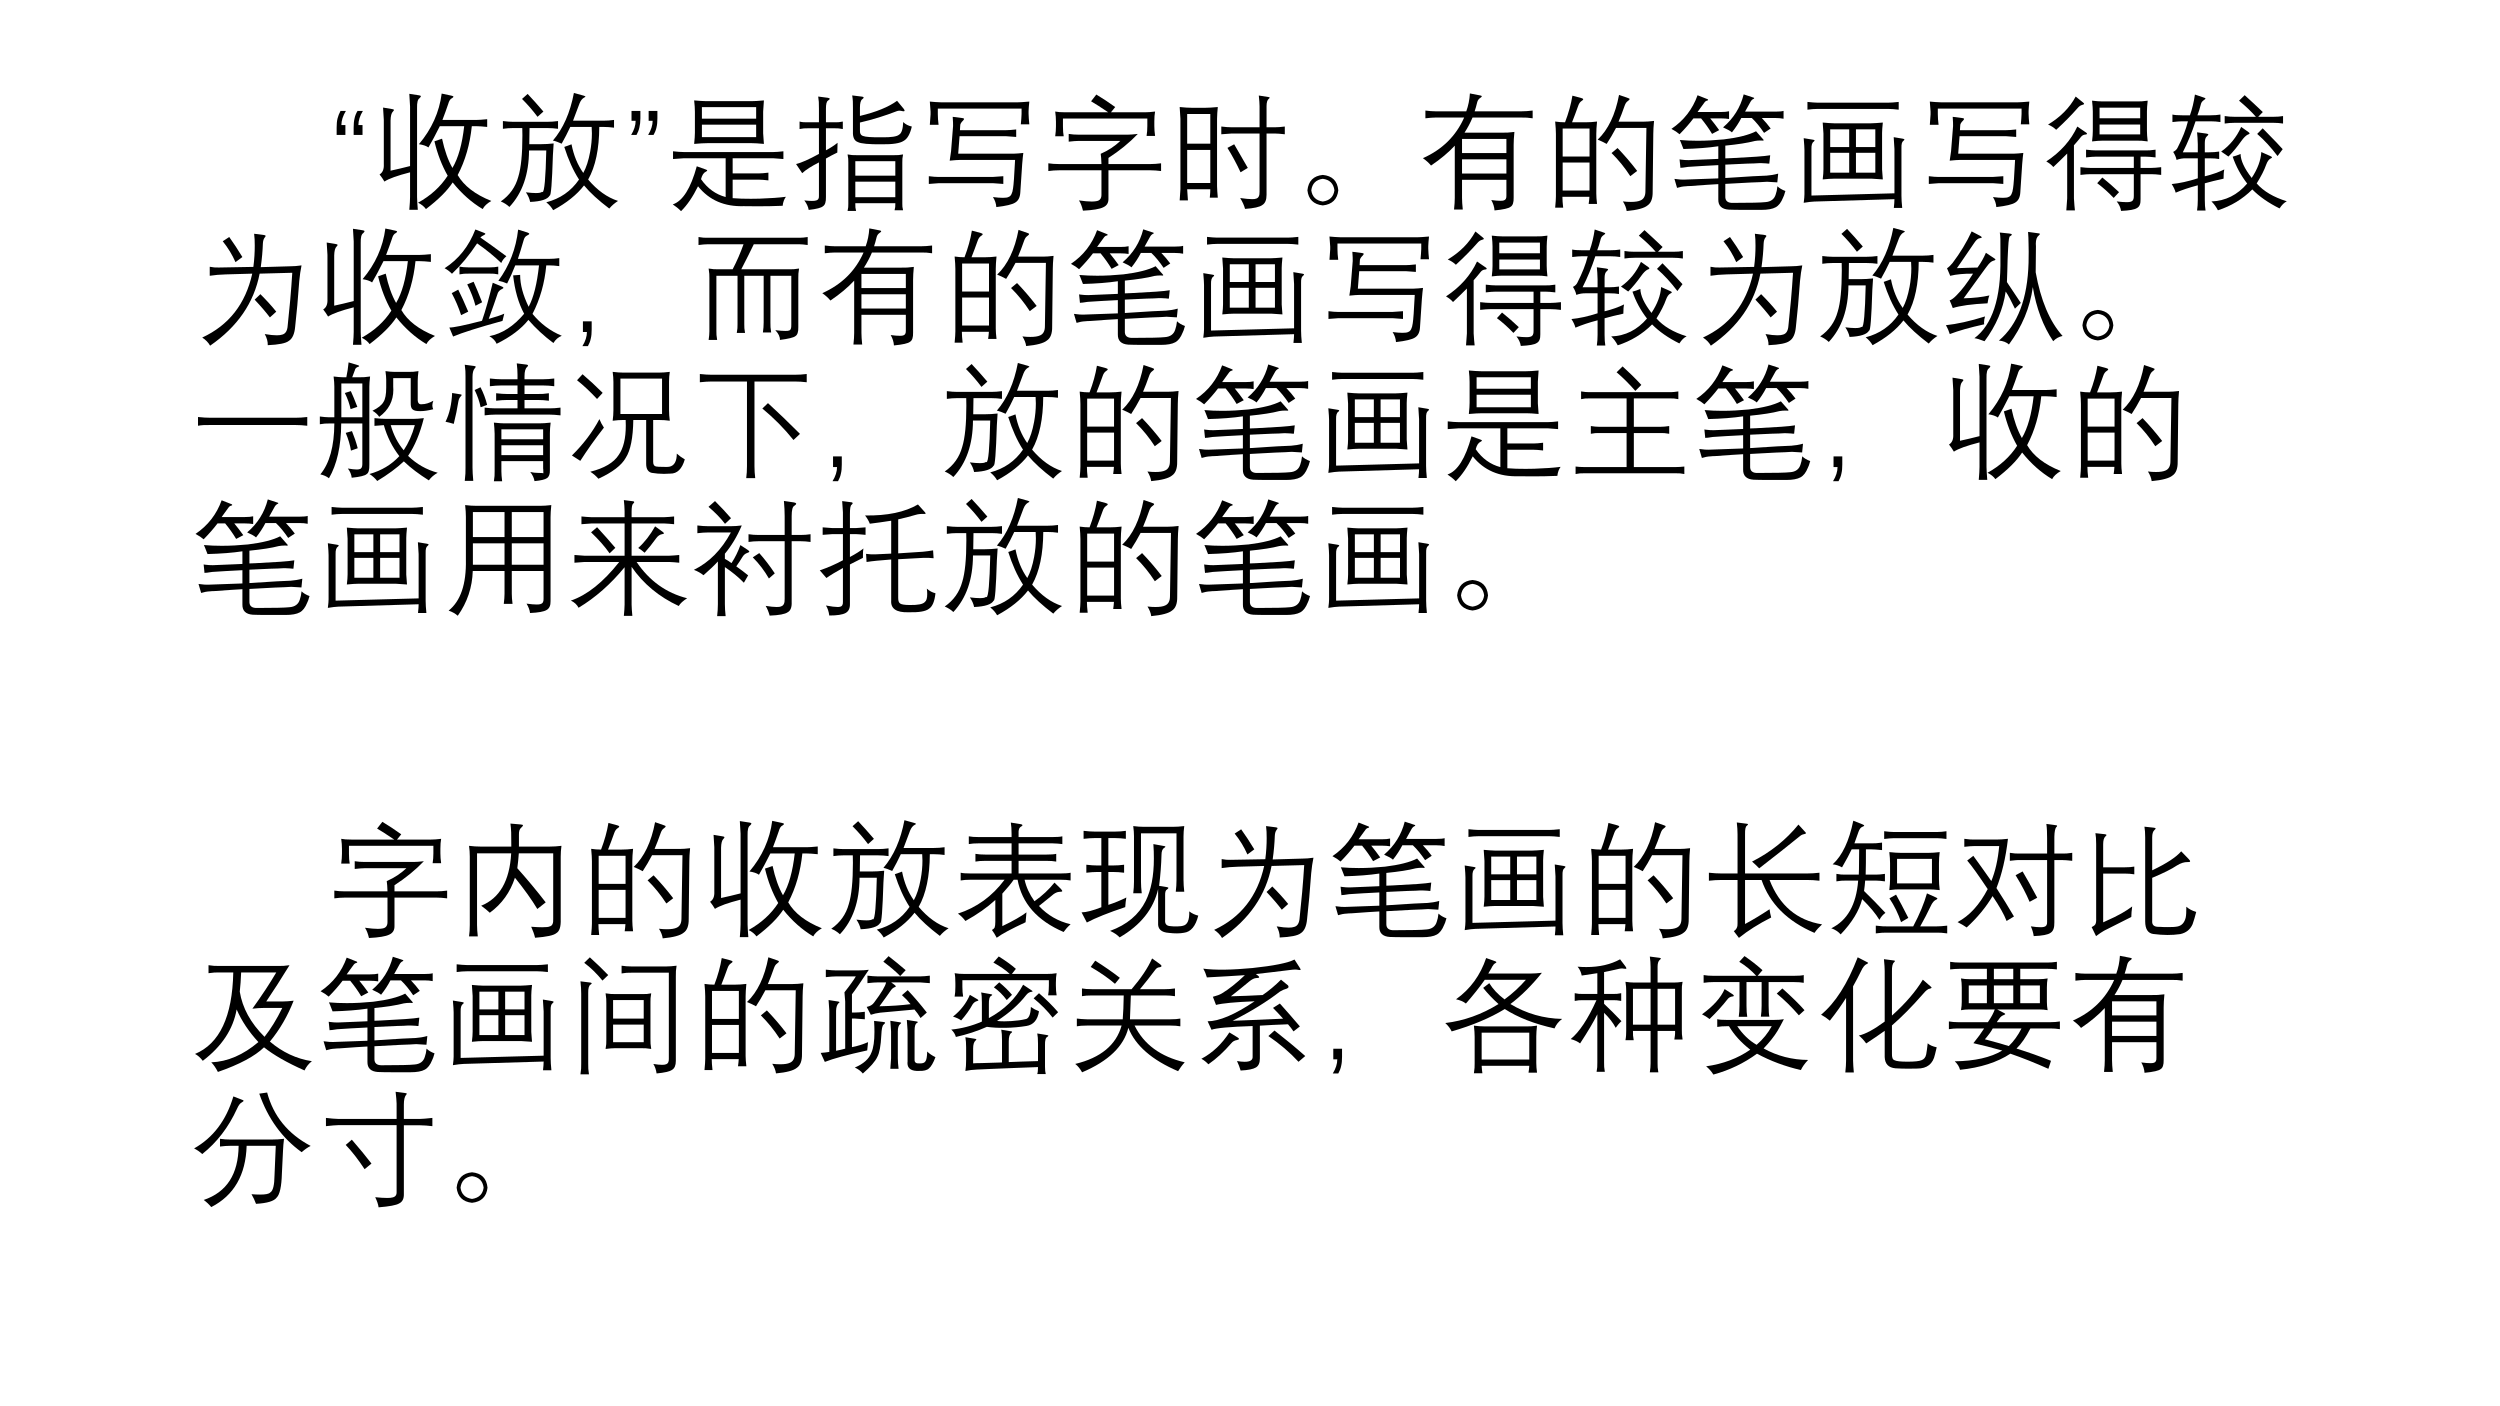 <?xml version="1.0" encoding="UTF-8" standalone="no"?>
<!DOCTYPE svg PUBLIC "-//W3C//DTD SVG 1.1//EN" "http://www.w3.org/Graphics/SVG/1.1/DTD/svg11.dtd">
<svg xmlns="http://www.w3.org/2000/svg" xmlns:xlink="http://www.w3.org/1999/xlink" version="1.1" width="960pt" height="540pt" viewBox="0 0 960 540">
<rect x="0" y="0" width="960" height="540" fill="#808080" stroke="none"/>
<g enable-background="new">
<g>
<g id="Layer-1" data-name="Artifact">
<clipPath id="cp11">
<path transform="matrix(1,0,0,-1,0,540)" d="M 0 0 L 960 0 L 960 540 L 0 540 Z " fill-rule="evenodd"/>
</clipPath>
<g clip-path="url(#cp11)">
<path transform="matrix(1,0,0,-1,0,540)" d="M 0 0 L 960 0 L 960 540 L 0 540 Z " fill="#ffffff" fill-rule="evenodd"/>
</g>
</g>
<g id="Layer-1" data-name="P">
<clipPath id="cp12">
<path transform="matrix(1,0,0,-1,0,540)" d="M 0 0 L 960 0 L 960 540 L 0 540 Z " fill-rule="evenodd"/>
</clipPath>
<g clip-path="url(#cp12)">
<symbol id="font_d_7021">
<path d="M .136 0 L .136 .058 C .136 .086 .138 .111 .143 .131 C .147 .152 .155 .172 .167 .192 L .21 .192 C .186 .153 .174 .115 .174 .079 L .207 .079 L .207 0 L .136 0 M 0 0 L 0 .058 C 0 .086 .002 .111 .007 .131 C .012 .151 .02 .172 .031 .192 L .074 .192 C .05 .153 .038 .115 .038 .079 L .07 .079 L .07 0 L 0 0 Z "/>
</symbol>
<symbol id="font_d_3435">
<path d="M .088 .715 L .088 .313 C .134 .323 .186 .335 .244 .35 L .244 .827 C .243 .856 .241 .889 .238 .928 L .316 .916 C .325 .915 .33 .912 .33 .909 C .331 .906 .328 .901 .32 .893 C .305 .884 .299 .858 .3 .815 L .3 .102 C .3 .077 .303 .043 .306 0 L .238 0 C .242 .046 .244 .081 .244 .103 L .244 .3 C .143 .274 .075 .25 .039 .226 C .028 .245 .015 .264 0 .283 C .025 .298 .036 .325 .034 .365 L .034 .719 C .033 .744 .031 .777 .028 .818 L .1 .806 C .109 .805 .113 .803 .115 .799 C .115 .796 .113 .791 .107 .786 C .095 .775 .089 .751 .088 .715 M .308 .057 C .409 .113 .488 .185 .545 .273 C .498 .356 .463 .447 .439 .548 C .452 .552 .472 .559 .5 .569 C .52 .475 .548 .396 .583 .335 C .63 .414 .661 .526 .677 .669 L .482 .669 C .449 .603 .419 .546 .391 .499 C .373 .512 .347 .52 .315 .525 C .417 .646 .478 .781 .497 .93 L .576 .913 C .585 .911 .59 .909 .591 .905 C .591 .902 .588 .899 .581 .894 C .566 .888 .556 .872 .549 .846 C .535 .805 .52 .763 .503 .719 L .774 .719 C .792 .719 .821 .721 .861 .725 L .861 .663 C .823 .667 .794 .669 .774 .669 L .738 .669 C .723 .524 .686 .394 .625 .278 C .675 .192 .764 .123 .894 .071 C .861 .052 .837 .03 .825 .006 C .736 .059 .656 .13 .585 .219 C .542 .153 .471 .082 .371 .006 C .357 .026 .336 .043 .308 .057 Z "/>
</symbol>
<symbol id="font_d_343d">
<path d="M .017 .651 L .017 .713 C .049 .709 .076 .707 .098 .707 L .373 .707 C .4 .707 .428 .709 .458 .713 L .458 .651 C .43 .655 .402 .657 .373 .657 L .23 .657 C .23 .623 .229 .58 .228 .528 L .322 .528 C .354 .528 .387 .53 .423 .534 C .42 .492 .418 .46 .417 .44 C .41 .219 .402 .112 .391 .117 C .375 .087 .323 .07 .235 .066 C .23 .091 .219 .117 .201 .143 C .234 .139 .26 .137 .28 .137 C .306 .137 .323 .14 .33 .147 C .331 .145 .333 .145 .334 .145 C .349 .145 .359 .256 .364 .478 L .226 .478 C .225 .287 .173 .137 .069 .026 C .049 .045 .026 .059 0 .07 C .072 .12 .118 .186 .14 .267 C .162 .338 .173 .448 .173 .597 C .173 .619 .173 .639 .172 .657 L .098 .657 C .071 .657 .044 .655 .017 .651 M .17 .89 L .215 .93 C .252 .891 .294 .844 .341 .789 L .294 .747 C .256 .798 .214 .846 .17 .89 M .585 .938 L .664 .916 C .672 .913 .677 .911 .677 .909 C .678 .907 .674 .904 .667 .901 C .652 .893 .639 .877 .63 .854 C .611 .803 .594 .757 .578 .716 L .822 .716 C .85 .716 .878 .718 .906 .722 L .906 .66 C .878 .664 .85 .666 .822 .666 L .788 .666 C .787 .49 .758 .35 .699 .245 C .772 .159 .851 .102 .938 .074 C .91 .056 .887 .036 .868 .013 C .782 .078 .715 .139 .666 .198 C .609 .124 .527 .058 .419 0 C .406 .023 .388 .044 .364 .063 C .475 .092 .562 .152 .626 .245 C .579 .318 .54 .405 .508 .506 L .566 .527 C .583 .439 .614 .363 .66 .298 C .684 .341 .702 .397 .715 .467 C .724 .516 .729 .565 .729 .615 C .729 .634 .728 .651 .727 .666 L .556 .666 C .535 .621 .512 .576 .487 .532 C .463 .543 .44 .552 .417 .557 C .499 .653 .555 .779 .585 .938 Z "/>
</symbol>
<symbol id="font_d_7022">
<path d="M .21 .134 C .21 .105 .208 .081 .203 .061 C .199 .041 .191 .021 .179 0 L .136 0 C .16 .04 .172 .078 .172 .113 L .14 .113 L .14 .192 L .21 .192 L .21 .134 M .074 .134 C .074 .105 .071 .081 .066 .06 C .062 .04 .054 .02 .043 0 L 0 0 C .024 .039 .036 .077 .036 .113 L .003 .113 L .003 .192 L .074 .192 L .074 .134 Z "/>
</symbol>
<symbol id="font_d_352e">
<path d="M .002 .417 L .002 .479 C .037 .475 .065 .473 .085 .473 L .807 .473 C .825 .473 .851 .475 .885 .479 L .885 .417 C .852 .42 .826 .422 .807 .423 L .479 .423 L .479 .302 L .688 .302 C .706 .302 .732 .304 .765 .308 L .765 .246 C .733 .25 .707 .252 .688 .252 L .479 .252 L .479 .104 C .524 .1 .573 .099 .626 .099 C .644 .099 .667 .099 .694 .1 C .78 .103 .851 .108 .905 .115 C .891 .096 .882 .072 .879 .043 C .81 .04 .743 .039 .677 .039 C .636 .039 .6 .039 .569 .04 C .414 .035 .292 .087 .202 .199 C .16 .114 .115 .048 .066 0 C .046 .021 .024 .038 0 .054 C .08 .081 .144 .183 .192 .359 L .262 .334 C .27 .331 .275 .329 .275 .326 C .276 .323 .273 .32 .265 .316 C .247 .308 .234 .288 .226 .256 C .278 .181 .344 .134 .423 .113 L .423 .423 L .085 .423 C .063 .422 .035 .42 .002 .417 M .729 .886 C .726 .848 .724 .818 .723 .796 L .723 .623 C .724 .605 .726 .577 .729 .538 C .687 .542 .655 .544 .632 .544 L .277 .544 C .251 .544 .216 .542 .171 .538 C .175 .577 .177 .607 .177 .628 L .177 .795 C .177 .821 .175 .851 .171 .886 C .21 .882 .242 .881 .268 .88 L .63 .88 C .652 .88 .685 .882 .729 .886 M .233 .692 L .233 .592 L .667 .592 L .667 .692 L .233 .692 M .233 .832 L .233 .74 L .667 .74 L .667 .832 L .233 .832 Z "/>
</symbol>
<symbol id="font_d_3206">
<path d="M .856 .005 L .788 .005 C .793 .023 .795 .04 .794 .056 L .794 .062 L .474 .062 L .474 .054 C .473 .036 .475 .019 .48 0 L .412 0 C .417 .021 .419 .04 .418 .057 L .418 .387 C .419 .406 .417 .427 .412 .452 C .438 .447 .461 .445 .481 .446 L .788 .446 C .808 .445 .831 .447 .856 .452 C .851 .43 .849 .408 .85 .386 L .85 .057 C .849 .042 .851 .025 .856 .005 M .474 .11 L .794 .11 L .794 .234 L .474 .234 L .474 .11 M .474 .282 L .794 .282 L .794 .398 L .474 .398 L .474 .282 M .511 .827 L .511 .76 C .642 .791 .741 .832 .808 .881 L .861 .817 C .867 .809 .869 .804 .868 .8 C .866 .798 .864 .797 .86 .797 C .858 .797 .855 .797 .852 .798 C .843 .8 .834 .802 .827 .802 C .819 .802 .812 .8 .806 .798 C .713 .762 .615 .731 .511 .707 L .511 .649 C .509 .62 .518 .604 .538 .599 C .554 .592 .604 .588 .687 .589 C .762 .588 .807 .595 .824 .61 C .844 .621 .855 .655 .857 .711 C .875 .693 .898 .681 .926 .675 C .912 .614 .89 .576 .86 .56 C .831 .541 .774 .532 .687 .533 C .583 .532 .518 .538 .494 .551 C .466 .561 .453 .589 .455 .634 L .455 .826 C .456 .861 .454 .894 .449 .924 L .53 .914 C .537 .913 .54 .91 .541 .907 C .54 .903 .537 .899 .53 .894 C .517 .885 .511 .862 .511 .827 M .183 .456 L .183 .661 L .092 .661 C .073 .662 .052 .66 .028 .655 L .028 .715 C .046 .71 .067 .708 .09 .709 L .183 .709 L .183 .817 C .183 .842 .183 .86 .182 .872 C .181 .884 .179 .898 .177 .915 L .254 .905 C .264 .903 .269 .901 .269 .897 C .27 .894 .265 .889 .256 .883 C .244 .876 .239 .854 .239 .819 L .239 .709 L .312 .709 C .331 .708 .352 .71 .374 .715 L .374 .655 C .349 .66 .329 .662 .313 .661 L .239 .661 L .239 .485 C .272 .502 .303 .522 .332 .545 L .33 .467 C .295 .45 .264 .434 .239 .419 L .239 .112 C .24 .072 .232 .048 .216 .038 C .202 .025 .164 .015 .101 .008 C .097 .033 .085 .059 .066 .084 C .092 .081 .113 .08 .127 .08 C .142 .08 .154 .081 .162 .084 C .177 .088 .184 .1 .183 .12 L .183 .388 C .124 .358 .079 .33 .049 .302 L 0 .375 C .042 .385 .103 .412 .183 .456 Z "/>
</symbol>
<symbol id="font_d_2098">
<path d="M 0 .185 L 0 .247 C .031 .243 .057 .241 .077 .241 L .511 .241 C .532 .242 .561 .244 .596 .247 L .596 .185 C .562 .188 .535 .19 .514 .191 L .079 .191 C .057 .19 .031 .188 0 .185 M .191 .722 L .269 .712 C .277 .711 .281 .709 .282 .706 C .282 .703 .28 .698 .274 .692 C .258 .677 .25 .663 .251 .649 L .249 .615 L .614 .615 C .634 .615 .662 .617 .699 .621 L .699 .561 C .667 .564 .639 .566 .617 .567 L .246 .567 L .235 .427 L .676 .427 C .704 .428 .73 .43 .756 .433 C .755 .426 .754 .415 .752 .4 C .749 .375 .748 .357 .747 .345 C .74 .231 .735 .156 .732 .119 C .73 .078 .716 .051 .691 .036 C .668 .021 .618 .009 .54 0 C .538 .029 .529 .055 .513 .08 C .545 .076 .572 .074 .592 .074 C .614 .074 .63 .076 .638 .081 C .657 .087 .669 .111 .674 .151 C .678 .175 .684 .25 .69 .377 L .246 .377 C .229 .377 .205 .375 .174 .372 C .171 .371 .168 .371 .167 .371 C .173 .408 .176 .433 .178 .447 L .194 .648 C .194 .663 .194 .688 .191 .722 M .804 .844 C .8 .811 .799 .786 .798 .767 L .798 .747 C .799 .724 .8 .695 .804 .662 L .736 .662 C .739 .692 .741 .72 .742 .745 L .742 .788 L .072 .788 L .072 .743 C .072 .718 .074 .69 .078 .658 L .008 .658 C .011 .693 .013 .72 .014 .741 L .014 .764 C .013 .788 .011 .814 .008 .844 C .037 .841 .067 .839 .098 .838 L .711 .838 C .726 .838 .757 .84 .804 .844 Z "/>
</symbol>
<symbol id="font_d_2a56">
<path d="M .384 .929 C .437 .897 .487 .864 .535 .829 L .501 .787 L .772 .787 C .795 .787 .822 .789 .854 .793 C .85 .771 .848 .745 .848 .715 L .848 .677 C .848 .652 .85 .626 .854 .598 L .786 .598 C .79 .623 .792 .649 .792 .677 L .792 .737 L .117 .737 L .117 .674 C .117 .641 .119 .615 .123 .595 L .055 .595 C .059 .623 .061 .65 .061 .674 L .061 .712 C .061 .738 .059 .765 .055 .793 C .074 .789 .101 .787 .137 .787 L .479 .787 C .419 .828 .373 .857 .342 .875 L .384 .929 M .818 .323 L .481 .323 L .481 .097 C .482 .063 .468 .04 .439 .027 C .411 .013 .357 .004 .277 0 C .269 .034 .259 .061 .245 .082 C .287 .076 .321 .073 .348 .073 C .366 .073 .38 .075 .389 .077 C .413 .082 .425 .099 .425 .127 L .425 .323 L .084 .323 C .057 .323 .029 .321 0 .317 L 0 .379 C .025 .375 .053 .373 .084 .373 L .425 .373 C .424 .409 .422 .436 .419 .455 C .481 .482 .533 .517 .576 .558 L .242 .558 C .224 .558 .197 .556 .163 .552 L .163 .614 C .187 .61 .214 .608 .242 .608 L .635 .608 C .653 .608 .68 .61 .716 .614 C .647 .542 .569 .479 .481 .422 L .481 .373 L .818 .373 C .843 .373 .871 .375 .902 .379 L .902 .317 C .871 .321 .843 .323 .818 .323 Z "/>
</symbol>
<symbol id="font_d_34f5">
<path d="M .066 .068 L 0 .068 C .003 .103 .005 .133 .006 .158 L .006 .721 C .005 .746 .003 .778 0 .815 C .039 .811 .07 .809 .095 .809 L .207 .809 C .23 .809 .263 .811 .305 .815 C .302 .782 .299 .751 .299 .721 L .299 .182 C .299 .158 .302 .127 .305 .09 L .241 .09 C .244 .12 .245 .143 .245 .157 L .06 .157 C .061 .138 .063 .108 .066 .068 M .06 .759 L .06 .522 L .245 .522 L .245 .759 L .06 .759 M .06 .472 L .06 .207 L .245 .207 L .245 .472 L .06 .472 M .695 .822 L .695 .653 L .763 .653 C .784 .653 .81 .655 .841 .659 L .841 .597 C .806 .601 .78 .603 .763 .603 L .695 .603 L .695 .113 C .695 .072 .684 .045 .661 .031 C .64 .015 .594 .005 .523 0 C .516 .027 .503 .056 .484 .087 C .526 .081 .557 .078 .58 .078 C .594 .078 .604 .079 .611 .082 C .631 .087 .64 .106 .639 .138 L .639 .603 L .415 .603 C .394 .602 .367 .6 .333 .597 L .333 .659 C .365 .655 .392 .653 .415 .653 L .639 .653 L .639 .822 C .639 .84 .637 .869 .633 .907 L .71 .895 C .717 .894 .72 .892 .72 .89 C .721 .888 .718 .885 .713 .881 C .701 .872 .695 .852 .695 .822 M .436 .517 C .47 .459 .506 .396 .545 .328 L .487 .293 C .455 .362 .42 .427 .382 .488 L .436 .517 Z "/>
</symbol>
<symbol id="font_d_23c">
<path d="M .123 .213 C .069 .206 .038 .175 .031 .121 C .038 .069 .069 .039 .123 .031 C .178 .039 .209 .069 .216 .121 C .209 .175 .178 .206 .123 .213 M .123 .244 C .199 .237 .24 .196 .247 .121 C .239 .049 .198 .008 .123 0 C .049 .008 .008 .049 0 .121 C .008 .196 .049 .237 .123 .244 Z "/>
</symbol>
<symbol id="font_d_3608">
<path d="M 0 .418 C .155 .487 .265 .596 .33 .743 L .099 .743 C .08 .743 .054 .741 .02 .737 L .02 .799 C .051 .795 .077 .793 .099 .793 L .347 .793 C .363 .837 .373 .885 .376 .936 L .458 .92 C .466 .919 .471 .916 .471 .913 C .471 .91 .468 .906 .46 .901 C .447 .893 .438 .881 .434 .864 C .428 .838 .421 .814 .414 .793 L .791 .793 C .816 .793 .845 .795 .878 .799 L .878 .737 C .846 .742 .817 .744 .791 .743 L .397 .743 C .38 .702 .358 .661 .333 .622 L .627 .622 C .661 .621 .696 .623 .732 .628 C .728 .587 .726 .553 .726 .524 L .726 .103 C .727 .064 .719 .039 .701 .029 C .687 .017 .645 .007 .573 0 C .571 .029 .562 .057 .547 .083 C .577 .079 .601 .077 .62 .077 C .632 .077 .642 .078 .647 .08 C .662 .084 .669 .097 .668 .119 L .668 .245 L .313 .245 L .313 .1 C .313 .076 .315 .045 .319 .007 L .249 .007 C .253 .044 .255 .075 .255 .1 L .255 .518 C .205 .464 .142 .411 .065 .359 C .049 .379 .027 .399 0 .418 M .313 .572 L .313 .459 L .668 .459 L .668 .572 L .313 .572 M .313 .409 L .313 .295 L .668 .295 L .668 .409 L .313 .409 Z "/>
</symbol>
<symbol id="font_d_4583">
<path d="M .34 .571 C .424 .651 .481 .77 .511 .929 L .583 .904 C .592 .901 .597 .898 .595 .895 C .595 .891 .59 .886 .579 .878 C .57 .872 .562 .86 .556 .843 C .54 .796 .523 .753 .507 .715 L .707 .715 C .731 .715 .759 .717 .791 .721 C .787 .679 .785 .644 .785 .618 L .78 .155 C .781 .101 .767 .064 .739 .045 C .713 .023 .657 .008 .572 0 C .569 .024 .559 .05 .542 .077 C .566 .074 .587 .073 .606 .073 C .64 .073 .666 .077 .683 .085 C .709 .096 .722 .121 .722 .158 L .73 .665 L .487 .665 C .463 .619 .438 .577 .412 .537 C .387 .551 .363 .562 .34 .571 M .451 .464 L .499 .504 C .551 .45 .604 .389 .656 .321 L .601 .279 C .557 .347 .507 .409 .451 .464 M .064 .027 L 0 .027 C .004 .068 .006 .097 .006 .117 L .006 .617 C .006 .641 .004 .674 0 .716 C .026 .712 .052 .71 .079 .71 C .107 .783 .127 .854 .138 .923 L .209 .904 C .219 .901 .224 .898 .224 .895 C .225 .891 .221 .886 .212 .881 C .199 .873 .19 .859 .184 .841 C .168 .796 .152 .753 .135 .71 L .244 .71 C .273 .71 .303 .712 .335 .716 C .331 .676 .329 .643 .329 .617 L .329 .14 C .329 .118 .331 .09 .335 .057 L .268 .057 C .271 .077 .273 .097 .274 .114 L .058 .114 C .058 .091 .06 .062 .064 .027 M .06 .388 L .06 .164 L .275 .164 L .275 .388 L .06 .388 M .06 .66 L .06 .436 L .275 .436 L .275 .66 L .06 .66 Z "/>
</symbol>
<symbol id="font_d_4a13">
<path d="M .099 .242 L .375 .252 L .375 .358 C .349 .357 .305 .354 .243 .351 C .191 .347 .154 .345 .133 .344 C .121 .343 .107 .341 .092 .338 C .083 .338 .077 .337 .072 .336 L .065 .404 C .068 .404 .072 .403 .077 .402 C .099 .399 .119 .398 .138 .398 C .169 .399 .225 .401 .307 .405 C .338 .406 .361 .407 .375 .408 L .375 .509 C .296 .497 .203 .49 .096 .487 C .092 .499 .085 .516 .075 .541 C .071 .549 .069 .555 .067 .559 C .114 .555 .161 .553 .21 .553 C .278 .553 .348 .557 .42 .564 C .535 .578 .621 .6 .677 .629 L .733 .565 C .736 .562 .738 .56 .738 .558 C .738 .557 .737 .556 .736 .555 C .735 .554 .734 .554 .731 .554 C .729 .554 .726 .554 .722 .555 C .718 .555 .714 .555 .71 .555 C .698 .555 .683 .554 .666 .551 C .609 .536 .531 .524 .431 .514 L .431 .412 C .44 .412 .456 .413 .481 .414 C .643 .422 .746 .429 .79 .437 L .783 .37 C .778 .37 .77 .37 .757 .372 C .728 .374 .711 .374 .704 .374 C .681 .372 .647 .371 .604 .37 C .513 .366 .455 .363 .431 .362 L .431 .255 C .472 .258 .546 .262 .651 .269 C .704 .271 .74 .273 .761 .274 C .79 .276 .821 .281 .854 .29 L .847 .22 C .837 .22 .81 .222 .765 .225 C .739 .223 .696 .221 .635 .219 C .537 .214 .469 .21 .431 .208 L .431 .11 C .429 .072 .45 .054 .495 .056 C .63 .056 .715 .058 .751 .062 C .795 .065 .823 .086 .834 .123 C .84 .139 .845 .161 .848 .189 C .863 .174 .884 .161 .912 .151 C .911 .15 .911 .148 .91 .146 C .904 .123 .898 .107 .893 .098 C .878 .06 .858 .034 .834 .021 C .809 .007 .77 0 .719 0 C .709 0 .691 0 .665 0 C .64 0 .611 0 .576 0 C .522 0 .483 .001 .458 .002 C .402 .006 .374 .033 .375 .083 L .375 .206 C .333 .204 .259 .199 .152 .191 C .136 .191 .124 .19 .117 .189 C .091 .188 .067 .183 .045 .176 L .024 .248 C .061 .243 .086 .241 .099 .242 M 0 .648 C .099 .715 .169 .805 .209 .917 L .29 .885 C .293 .883 .294 .881 .293 .878 C .292 .876 .29 .875 .287 .875 C .278 .873 .272 .869 .267 .863 C .26 .853 .25 .84 .237 .822 C .225 .806 .216 .792 .209 .783 L .395 .783 C .423 .783 .445 .785 .461 .789 L .461 .727 C .443 .73 .421 .732 .395 .732 L .31 .732 C .335 .702 .359 .67 .382 .638 L .325 .608 C .3 .65 .27 .692 .237 .732 L .176 .732 C .146 .692 .109 .65 .065 .605 C .049 .619 .027 .634 0 .648 M .578 .924 L .657 .898 C .661 .897 .663 .895 .662 .893 C .661 .89 .659 .888 .654 .887 C .645 .882 .637 .874 .63 .86 C .622 .844 .608 .819 .589 .786 L .832 .786 C .862 .786 .884 .788 .897 .792 L .897 .729 C .878 .733 .857 .735 .832 .735 L .723 .735 C .75 .707 .773 .679 .794 .651 L .741 .616 C .709 .663 .677 .703 .643 .735 L .559 .735 C .539 .696 .514 .658 .484 .62 C .471 .632 .447 .645 .413 .66 C .497 .732 .552 .82 .578 .924 Z "/>
</symbol>
<symbol id="font_d_443a">
<path d="M .062 .471 L .062 .099 L .726 .117 L .726 .471 C .725 .494 .723 .525 .72 .566 L .792 .554 C .8 .553 .805 .55 .806 .548 C .806 .545 .803 .541 .797 .536 C .786 .529 .781 .51 .782 .479 L .782 .098 C .782 .071 .784 .039 .788 0 L .721 0 C .724 .029 .726 .052 .726 .07 L .085 .051 C .063 .05 .035 .047 0 .041 C .004 .071 .006 .094 .006 .11 L .006 .463 C .006 .479 .004 .511 0 .558 L .073 .546 C .081 .545 .086 .543 .087 .54 C .088 .538 .085 .535 .08 .53 C .067 .522 .061 .502 .062 .471 M .03 .786 L .03 .848 C .062 .845 .088 .842 .11 .842 L .675 .842 C .695 .842 .723 .844 .76 .848 L .76 .786 C .726 .79 .699 .792 .678 .792 L .11 .792 C .086 .792 .06 .79 .03 .786 M .152 .683 C .189 .68 .219 .677 .242 .677 L .54 .677 C .563 .677 .594 .68 .633 .683 C .629 .645 .627 .617 .627 .6 L .627 .307 C .628 .285 .63 .259 .633 .228 C .599 .231 .57 .233 .545 .234 L .242 .234 C .221 .234 .191 .232 .152 .228 C .156 .261 .158 .288 .158 .309 L .158 .595 C .157 .616 .155 .646 .152 .683 M .212 .282 L .364 .282 L .364 .441 L .212 .441 L .212 .282 M .212 .629 L .212 .487 L .364 .487 L .364 .629 L .212 .629 M .418 .441 L .418 .282 L .573 .282 L .573 .441 L .418 .441 M .418 .629 L .418 .487 L .573 .487 L .573 .629 L .418 .629 Z "/>
</symbol>
<symbol id="font_d_2e96">
<path d="M 0 .396 C .115 .472 .197 .565 .248 .675 L .318 .627 C .323 .624 .325 .621 .325 .618 C .325 .617 .325 .616 .325 .616 C .324 .613 .32 .611 .313 .611 C .299 .61 .287 .604 .278 .593 C .264 .575 .245 .552 .221 .525 L .221 .1 C .224 .056 .226 .024 .229 .004 L .16 .004 C .162 .022 .164 .054 .167 .1 L .167 .459 C .125 .417 .088 .381 .056 .351 C .043 .367 .024 .382 0 .396 M .014 .691 C .112 .75 .186 .824 .235 .915 L .292 .869 C .3 .863 .303 .859 .302 .856 C .302 .853 .297 .851 .287 .848 C .274 .845 .261 .836 .248 .82 C .199 .764 .142 .707 .079 .649 C .06 .667 .038 .681 .014 .691 M .352 .344 L .7 .344 L .7 .434 L .397 .434 C .377 .434 .35 .432 .318 .428 L .318 .49 C .35 .486 .377 .484 .397 .484 L .794 .484 C .813 .483 .84 .485 .874 .49 L .874 .428 C .84 .432 .814 .434 .794 .434 L .754 .434 L .754 .344 L .839 .344 C .858 .344 .885 .346 .919 .35 L .919 .288 C .888 .292 .861 .294 .839 .294 L .754 .294 L .754 .094 C .755 .057 .746 .034 .725 .023 C .708 .011 .665 .003 .598 0 C .594 .027 .582 .053 .563 .076 C .596 .072 .622 .07 .642 .07 C .658 .07 .669 .071 .676 .074 C .693 .079 .701 .094 .7 .12 L .7 .294 L .352 .294 C .333 .294 .307 .292 .273 .288 L .273 .35 C .307 .346 .333 .344 .352 .344 M .366 .882 C .4 .878 .427 .876 .448 .876 L .726 .876 C .749 .875 .778 .877 .811 .882 C .807 .846 .805 .817 .805 .796 L .805 .64 C .805 .618 .807 .59 .811 .556 C .777 .561 .749 .563 .726 .562 L .448 .562 C .427 .562 .399 .56 .366 .556 C .37 .59 .372 .618 .372 .64 L .372 .796 C .372 .816 .37 .845 .366 .882 M .426 .691 L .426 .612 L .751 .612 L .751 .691 L .426 .691 M .426 .826 L .426 .741 L .751 .741 L .751 .826 L .426 .826 M .407 .222 L .448 .267 C .494 .23 .539 .191 .582 .15 L .539 .104 C .494 .151 .45 .19 .407 .222 Z "/>
</symbol>
<symbol id="font_d_5e82">
<path d="M .551 .453 C .552 .4 .582 .336 .64 .261 C .687 .332 .713 .401 .717 .468 L .789 .436 C .798 .432 .802 .429 .802 .426 C .803 .423 .799 .419 .791 .416 C .777 .409 .765 .392 .756 .367 C .741 .324 .715 .273 .68 .217 C .735 .154 .815 .107 .921 .074 C .9 .064 .881 .045 .863 .017 C .774 .061 .701 .112 .645 .169 C .567 .091 .475 .036 .37 .002 C .356 .029 .339 .053 .318 .073 C .431 .077 .526 .125 .604 .216 C .553 .282 .514 .354 .488 .431 C .508 .436 .529 .443 .551 .453 M .396 .472 C .466 .521 .519 .587 .556 .669 L .614 .628 C .621 .623 .624 .619 .623 .616 C .622 .613 .617 .61 .606 .606 C .593 .599 .576 .583 .557 .556 C .525 .511 .491 .469 .454 .432 L .396 .472 M .424 .696 L .424 .756 C .448 .752 .475 .75 .504 .75 L .674 .75 C .64 .789 .595 .832 .539 .879 L .584 .923 C .6 .908 .624 .886 .657 .856 C .69 .825 .714 .803 .729 .788 L .692 .75 L .813 .75 C .844 .75 .87 .752 .891 .756 L .891 .696 C .866 .7 .84 .702 .813 .702 L .504 .702 C .477 .702 .45 .7 .424 .696 M .728 .658 C .753 .633 .79 .595 .839 .544 C .86 .521 .877 .503 .888 .491 L .847 .436 C .795 .505 .741 .564 .684 .613 L .728 .658 M .186 .928 L .254 .905 C .265 .902 .27 .899 .27 .896 C .271 .894 .267 .89 .258 .884 C .245 .875 .237 .865 .234 .852 C .225 .817 .216 .786 .206 .762 L .311 .762 C .341 .762 .367 .764 .39 .768 L .39 .708 C .364 .712 .338 .714 .311 .714 L .191 .714 C .162 .625 .128 .543 .089 .466 L .209 .466 L .209 .53 C .208 .569 .206 .601 .203 .626 L .276 .616 C .287 .614 .293 .612 .293 .609 C .294 .606 .289 .6 .279 .591 C .27 .583 .265 .566 .265 .54 L .265 .466 L .301 .466 C .328 .466 .354 .468 .38 .472 L .38 .412 C .361 .416 .335 .418 .301 .418 L .265 .418 L .265 .274 C .327 .289 .379 .308 .421 .329 C .417 .314 .415 .289 .415 .255 C .356 .242 .306 .23 .265 .218 L .265 .086 C .265 .049 .267 .021 .271 0 L .203 0 C .207 .027 .209 .056 .209 .086 L .209 .202 C .14 .184 .081 .164 .032 .143 C .026 .166 .015 .189 0 .212 C .062 .218 .132 .233 .209 .258 L .209 .418 L .119 .418 C .089 .419 .062 .414 .039 .405 C .035 .426 .026 .447 .012 .469 C .029 .478 .041 .489 .047 .502 C .087 .58 .115 .651 .13 .714 L .084 .714 C .066 .714 .04 .712 .006 .708 L .006 .768 C .023 .764 .049 .762 .084 .762 L .146 .762 C .164 .812 .177 .867 .186 .928 Z "/>
</symbol>
<use xlink:href="#font_d_7021" transform="matrix(48,0,0,-48,129.272,51.812)"/>
<use xlink:href="#font_d_3435" transform="matrix(48,0,0,-48,145.751,80.57)"/>
<use xlink:href="#font_d_343d" transform="matrix(48,0,0,-48,192.298,80.711)"/>
<use xlink:href="#font_d_7022" transform="matrix(48,0,0,-48,242.36,51.812)"/>
<use xlink:href="#font_d_352e" transform="matrix(48,0,0,-48,258.347,81.086)"/>
<use xlink:href="#font_d_3206" transform="matrix(48,0,0,-48,305.69,80.992)"/>
<use xlink:href="#font_d_2098" transform="matrix(48,0,0,-48,356.667,79.516)"/>
<use xlink:href="#font_d_2a56" transform="matrix(48,0,0,-48,402.558,80.898)"/>
<use xlink:href="#font_d_34f5" transform="matrix(48,0,0,-48,452.995,80.219)"/>
<use xlink:href="#font_d_23c" transform="matrix(48,0,0,-48,502.05,78.883)"/>
<use xlink:href="#font_d_3608" transform="matrix(48,0,0,-48,546.394,80.805)"/>
<use xlink:href="#font_d_4583" transform="matrix(48,0,0,-48,597.183,81.039)"/>
<use xlink:href="#font_d_4a13" transform="matrix(48,0,0,-48,641.831,80.594)"/>
<use xlink:href="#font_d_443a" transform="matrix(48,0,0,-48,692.62,79.844)"/>
<use xlink:href="#font_d_2098" transform="matrix(48,0,0,-48,740.667,79.516)"/>
<use xlink:href="#font_d_2e96" transform="matrix(48,0,0,-48,785.784,80.992)"/>
<use xlink:href="#font_d_5e82" transform="matrix(48,0,0,-48,833.925,80.852)"/>
</g>
</g>
<g id="Layer-1" data-name="P">
<clipPath id="cp14">
<path transform="matrix(1,0,0,-1,0,540)" d="M 0 0 L 960 0 L 960 540 L 0 540 Z " fill-rule="evenodd"/>
</clipPath>
<g clip-path="url(#cp14)">
<symbol id="font_d_1d39">
<path d="M 0 .065 C .212 .163 .346 .333 .4 .576 L .189 .57 C .142 .569 .099 .565 .06 .559 L .06 .631 C .085 .626 .109 .624 .132 .625 L .409 .63 C .417 .692 .42 .749 .42 .799 C .42 .834 .419 .866 .415 .895 L .493 .885 C .501 .884 .506 .882 .506 .879 C .508 .876 .505 .871 .499 .864 C .491 .854 .486 .838 .485 .817 C .483 .761 .478 .698 .468 .628 L .707 .635 C .731 .635 .76 .637 .794 .642 C .786 .603 .78 .562 .776 .518 C .766 .379 .755 .257 .743 .151 C .738 .094 .721 .056 .692 .038 C .668 .019 .612 .008 .524 .004 C .525 .032 .517 .062 .5 .093 C .54 .086 .572 .083 .596 .083 C .615 .083 .63 .085 .641 .089 C .666 .096 .68 .119 .683 .157 C .698 .294 .711 .436 .72 .583 L .459 .576 C .414 .343 .282 .151 .063 0 C .049 .025 .028 .047 0 .065 M .216 .869 C .25 .822 .285 .768 .321 .709 L .266 .668 C .24 .727 .206 .783 .164 .835 L .216 .869 M .541 .226 C .51 .267 .47 .314 .419 .368 L .465 .412 C .514 .363 .556 .317 .592 .272 L .541 .226 Z "/>
</symbol>
<symbol id="font_d_345a">
<path d="M .246 .914 L .313 .888 C .322 .885 .326 .882 .326 .878 C .326 .876 .32 .872 .309 .866 C .302 .863 .294 .858 .286 .85 C .333 .818 .402 .768 .494 .7 C .475 .684 .461 .666 .453 .646 C .396 .701 .332 .753 .26 .803 C .198 .709 .131 .628 .059 .56 C .04 .579 .02 .594 0 .604 C .112 .676 .194 .779 .246 .914 M .429 .617 L .429 .555 C .404 .56 .383 .562 .365 .561 L .192 .561 C .168 .562 .143 .56 .119 .555 L .119 .617 C .139 .613 .163 .611 .189 .611 L .366 .611 C .388 .611 .409 .613 .429 .617 M .038 .13 C .067 .129 .154 .146 .299 .184 C .327 .264 .355 .365 .385 .488 L .46 .457 C .467 .454 .47 .451 .47 .447 C .47 .444 .465 .441 .457 .437 C .442 .43 .432 .419 .426 .407 C .408 .352 .383 .283 .353 .199 C .415 .217 .457 .231 .477 .241 L .463 .183 C .27 .13 .138 .088 .068 .058 L .038 .13 M .109 .433 C .133 .385 .16 .326 .189 .257 L .132 .229 C .112 .291 .087 .349 .057 .405 L .109 .433 M .232 .496 C .25 .456 .273 .401 .3 .332 L .247 .304 C .233 .358 .211 .415 .181 .475 L .232 .496 M .358 .061 C .46 .081 .552 .14 .636 .24 C .59 .326 .561 .428 .548 .547 L .604 .551 C .604 .473 .627 .388 .672 .296 C .712 .37 .739 .48 .755 .627 L .565 .627 C .544 .573 .522 .525 .5 .482 C .478 .492 .455 .499 .43 .504 C .518 .624 .571 .76 .588 .913 L .662 .89 C .672 .886 .677 .883 .677 .879 C .677 .876 .672 .872 .66 .866 C .646 .86 .637 .847 .632 .828 C .614 .766 .599 .716 .586 .679 L .834 .679 C .861 .679 .889 .681 .917 .685 L .917 .621 C .887 .625 .86 .627 .835 .627 L .813 .627 C .8 .485 .763 .355 .703 .239 C .767 .161 .845 .102 .937 .064 C .909 .053 .887 .034 .87 .006 C .795 .062 .728 .124 .67 .191 C .613 .119 .528 .055 .416 0 C .406 .024 .387 .044 .358 .061 Z "/>
</symbol>
<symbol id="font_d_6f13">
<path d="M .074 .134 C .074 .105 .072 .081 .067 .061 C .063 .04 .055 .02 .044 0 L 0 0 C .024 .039 .036 .077 .036 .113 L .004 .113 L .004 .198 L .074 .198 L .074 .134 Z "/>
</symbol>
<symbol id="font_d_4f0b">
<path d="M .742 .122 L .742 .513 L .575 .513 L .575 .139 C .574 .116 .576 .09 .581 .06 L .515 .06 C .519 .088 .521 .115 .521 .14 L .521 .513 L .366 .513 L .366 .125 C .365 .106 .367 .083 .372 .056 L .306 .056 C .311 .083 .313 .106 .312 .125 L .312 .513 L .143 .513 L .143 .07 C .142 .053 .144 .029 .149 0 L .081 0 C .085 .027 .087 .05 .087 .069 L .087 .494 C .088 .514 .086 .54 .081 .571 C .109 .566 .135 .564 .158 .565 L .273 .565 C .307 .63 .336 .697 .36 .765 L .072 .765 C .055 .765 .031 .763 0 .759 L 0 .823 C .028 .818 .052 .816 .073 .817 L .808 .817 C .827 .817 .848 .819 .873 .823 L .873 .759 C .844 .763 .823 .765 .808 .765 L .442 .765 C .416 .71 .382 .643 .342 .565 L .731 .565 C .749 .564 .773 .566 .804 .571 C .799 .542 .797 .517 .798 .496 L .798 .102 C .799 .064 .791 .04 .774 .03 C .76 .019 .719 .009 .651 0 C .652 .025 .64 .051 .614 .078 C .649 .074 .676 .072 .695 .072 C .709 .072 .719 .073 .723 .075 C .737 .078 .743 .093 .742 .122 Z "/>
</symbol>
<symbol id="font_d_4db4">
<path d="M .313 .224 C .308 .208 .305 .192 .305 .175 C .305 .169 .305 .165 .306 .161 C .193 .136 .101 .11 .031 .083 C .025 .104 .015 .128 0 .154 C .087 .163 .192 .186 .313 .224 M .206 .904 L .273 .869 C .281 .865 .286 .86 .287 .856 C .286 .853 .281 .851 .273 .85 C .258 .849 .243 .837 .228 .814 C .203 .777 .166 .722 .116 .65 C .104 .633 .094 .619 .088 .61 C .108 .611 .136 .612 .174 .613 C .208 .614 .234 .615 .253 .615 C .281 .654 .303 .693 .32 .733 L .385 .69 C .393 .685 .397 .681 .396 .678 C .395 .675 .39 .672 .381 .67 C .364 .666 .347 .651 .329 .626 C .325 .621 .319 .613 .311 .602 C .243 .509 .187 .431 .142 .369 C .222 .371 .291 .379 .348 .392 C .342 .379 .337 .358 .333 .329 C .207 .323 .114 .31 .055 .291 C .045 .318 .037 .338 .03 .352 C .046 .358 .065 .372 .086 .394 C .127 .435 .171 .492 .217 .566 C .145 .567 .084 .561 .034 .549 C .033 .552 .032 .556 .03 .56 C .021 .583 .014 .599 .009 .609 C .025 .62 .039 .634 .053 .651 C .115 .733 .166 .817 .206 .904 M .228 .05 C .371 .157 .441 .369 .436 .687 C .436 .704 .436 .728 .436 .759 C .437 .825 .436 .871 .431 .895 L .507 .887 C .519 .886 .526 .883 .527 .879 C .528 .876 .523 .871 .513 .865 C .506 .866 .501 .835 .498 .774 C .497 .759 .497 .746 .496 .737 C .494 .713 .493 .662 .491 .585 C .489 .547 .488 .519 .488 .499 C .489 .497 .493 .491 .499 .482 C .56 .391 .593 .341 .599 .332 L .552 .286 C .522 .349 .498 .395 .478 .423 C .458 .283 .402 .151 .309 .026 C .307 .027 .304 .028 .3 .029 C .27 .041 .246 .048 .228 .05 M .424 .031 C .575 .159 .653 .367 .661 .653 C .661 .695 .662 .724 .662 .742 C .662 .765 .661 .785 .661 .802 C .661 .839 .659 .871 .657 .9 L .738 .889 C .746 .889 .75 .887 .751 .884 C .752 .881 .749 .877 .743 .872 C .727 .86 .719 .838 .719 .806 C .719 .799 .719 .792 .72 .785 C .72 .781 .719 .712 .718 .577 C .758 .354 .829 .184 .933 .068 C .904 .062 .879 .048 .858 .026 C .777 .147 .723 .291 .695 .459 C .673 .295 .609 .142 .504 0 C .484 .018 .458 .028 .424 .031 Z "/>
</symbol>
<use xlink:href="#font_d_1d39" transform="matrix(48.024,0,0,-48.024,77.655,132.742)"/>
<use xlink:href="#font_d_3435" transform="matrix(48.024,0,0,-48.024,124.108,132.414)"/>
<use xlink:href="#font_d_345a" transform="matrix(48.024,0,0,-48.024,170.725,132.015)"/>
<use xlink:href="#font_d_6f13" transform="matrix(48.024,0,0,-48.024,223.65,132.906)"/>
<use xlink:href="#font_d_4f0b" transform="matrix(48.024,0,0,-48.024,268.227,130.538)"/>
<use xlink:href="#font_d_3608" transform="matrix(48.024,0,0,-48.024,315.759,132.648)"/>
<use xlink:href="#font_d_4583" transform="matrix(48.024,0,0,-48.024,366.573,132.883)"/>
<use xlink:href="#font_d_4a13" transform="matrix(48.024,0,0,-48.024,411.244,132.437)"/>
<use xlink:href="#font_d_443a" transform="matrix(48.024,0,0,-48.024,462.058,131.687)"/>
<use xlink:href="#font_d_2098" transform="matrix(48.024,0,0,-48.024,510.129,131.358)"/>
<use xlink:href="#font_d_2e96" transform="matrix(48.024,0,0,-48.024,555.269,132.836)"/>
<use xlink:href="#font_d_5e82" transform="matrix(48.024,0,0,-48.024,603.434,132.695)"/>
<use xlink:href="#font_d_1d39" transform="matrix(48.024,0,0,-48.024,653.943,132.742)"/>
<use xlink:href="#font_d_343d" transform="matrix(48.024,0,0,-48.024,698.942,132.554)"/>
<use xlink:href="#font_d_4db4" transform="matrix(48.024,0,0,-48.024,747.224,132.273)"/>
<use xlink:href="#font_d_23c" transform="matrix(48.024,0,0,-48.024,799.657,130.725)"/>
</g>
</g>
<g id="Layer-1" data-name="P">
<clipPath id="cp15">
<path transform="matrix(1,0,0,-1,0,540)" d="M 0 0 L 960 0 L 960 540 L 0 540 Z " fill-rule="evenodd"/>
</clipPath>
<g clip-path="url(#cp15)">
<symbol id="font_d_1cff">
<path d="M 0 0 L 0 .07 C .037 .066 .071 .064 .1 .064 L .779 .064 C .809 .064 .841 .066 .874 .07 L .874 0 C .842 .004 .809 .006 .777 .006 L .101 .006 C .058 .007 .024 .005 0 0 Z "/>
</symbol>
<symbol id="font_d_512b">
<path d="M .248 .719 C .263 .687 .28 .645 .3 .593 L .246 .575 C .237 .617 .222 .66 .2 .704 L .248 .719 M .23 .949 L .306 .926 C .312 .924 .315 .922 .315 .919 C .315 .917 .312 .915 .305 .913 C .294 .909 .287 .903 .283 .895 C .282 .893 .281 .89 .28 .886 C .271 .863 .264 .844 .259 .83 L .327 .83 C .342 .829 .367 .831 .402 .836 C .398 .802 .396 .775 .396 .754 L .396 .13 C .397 .089 .39 .064 .374 .055 C .362 .043 .322 .033 .255 .026 C .252 .052 .242 .077 .224 .1 C .254 .095 .278 .092 .295 .092 C .305 .092 .313 .093 .318 .095 C .333 .098 .34 .112 .34 .135 L .34 .46 L .171 .46 C .17 .279 .137 .133 .073 .022 C .054 .037 .031 .047 .004 .053 C .078 .142 .115 .278 .116 .46 L .07 .46 C .053 .461 .029 .459 0 .454 L 0 .516 C .03 .512 .053 .51 .068 .51 L .116 .51 L .116 .756 C .116 .778 .114 .805 .11 .836 C .143 .832 .167 .83 .183 .83 L .212 .83 C .22 .867 .226 .907 .23 .949 M .172 .78 L .172 .51 L .34 .51 L .34 .78 L .172 .78 M .207 .385 L .257 .399 C .275 .355 .291 .309 .303 .262 L .249 .243 C .242 .288 .228 .335 .207 .385 M .636 .199 C .58 .271 .538 .354 .512 .447 C .495 .446 .47 .444 .437 .441 L .437 .503 C .475 .499 .505 .497 .526 .497 L .75 .497 C .772 .497 .799 .499 .832 .503 C .802 .382 .76 .281 .706 .201 C .774 .135 .853 .09 .943 .066 C .914 .05 .89 .03 .872 .005 C .794 .054 .727 .104 .672 .157 C .613 .102 .542 .05 .459 0 C .443 .021 .422 .04 .397 .056 C .494 .083 .573 .131 .636 .199 M .76 .447 L .567 .447 C .59 .367 .625 .3 .671 .246 C .709 .303 .739 .37 .76 .447 M .525 .879 C .553 .875 .576 .873 .596 .873 L .713 .873 C .733 .872 .759 .874 .789 .879 C .785 .848 .783 .822 .783 .801 L .783 .66 C .781 .626 .792 .611 .815 .614 C .845 .614 .876 .624 .908 .642 C .903 .629 .9 .617 .9 .605 C .9 .594 .903 .583 .907 .574 C .867 .564 .834 .559 .808 .559 C .774 .558 .753 .563 .743 .572 C .731 .58 .726 .599 .727 .628 L .727 .823 L .587 .823 L .587 .754 C .588 .745 .588 .737 .588 .73 C .588 .64 .55 .568 .475 .513 C .462 .533 .444 .549 .421 .562 C .466 .584 .495 .607 .509 .632 C .524 .655 .531 .694 .531 .747 L .531 .81 C .531 .827 .529 .85 .525 .879 Z "/>
</symbol>
<symbol id="font_d_2fc4">
<path d="M 0 .476 C .032 .54 .049 .617 .053 .706 L .12 .695 C .126 .694 .129 .693 .129 .69 C .129 .687 .127 .684 .122 .679 C .112 .669 .106 .656 .103 .639 C .094 .583 .082 .523 .066 .459 C .04 .467 .018 .472 0 .476 M .28 .752 C .303 .707 .321 .66 .333 .611 L .281 .592 C .272 .637 .256 .683 .233 .73 L .28 .752 M .491 .698 L .576 .698 L .576 .766 L .441 .766 C .417 .766 .389 .764 .355 .76 L .355 .822 C .39 .818 .419 .816 .441 .816 L .576 .816 L .576 .852 C .576 .88 .574 .91 .57 .943 L .649 .933 C .655 .932 .659 .93 .66 .927 C .661 .924 .658 .919 .653 .914 C .639 .903 .632 .878 .632 .84 L .632 .816 L .785 .816 C .81 .816 .838 .818 .87 .822 L .87 .76 C .84 .764 .812 .766 .785 .766 L .632 .766 L .632 .698 L .741 .698 C .764 .697 .792 .699 .827 .704 L .827 .644 C .797 .648 .768 .65 .741 .65 L .632 .65 L .632 .583 L .834 .583 C .86 .583 .889 .585 .92 .589 L .92 .527 C .884 .531 .855 .533 .834 .533 L .397 .533 C .371 .533 .343 .531 .313 .527 L .313 .589 C .347 .585 .375 .583 .399 .583 L .576 .583 L .576 .65 L .491 .65 C .466 .65 .438 .648 .405 .644 L .405 .704 C .44 .7 .468 .698 .491 .698 M .678 .074 C .701 .069 .719 .067 .734 .067 C .77 .067 .787 .065 .785 .061 C .783 .057 .782 .068 .782 .094 C .782 .096 .781 .099 .781 .102 L .781 .161 L .447 .161 L .447 .079 C .447 .059 .449 .033 .453 0 L .387 0 C .392 .03 .394 .056 .393 .079 L .393 .38 C .392 .411 .39 .441 .387 .469 C .425 .465 .453 .463 .471 .463 L .75 .463 C .775 .463 .805 .465 .841 .469 C .837 .437 .835 .409 .835 .385 L .835 .089 C .836 .057 .828 .036 .812 .025 C .797 .014 .764 .006 .712 .001 C .708 .025 .697 .05 .678 .074 M .781 .209 L .781 .288 L .447 .288 L .447 .209 L .781 .209 M .447 .336 L .781 .336 L .781 .415 L .447 .415 L .447 .336 M .154 .932 L .229 .922 C .237 .921 .241 .919 .242 .916 C .242 .914 .239 .909 .233 .902 C .222 .89 .216 .867 .216 .834 L .216 .108 C .216 .082 .218 .047 .222 .003 L .154 .003 C .159 .046 .161 .081 .16 .108 L .16 .839 C .161 .864 .159 .895 .154 .932 Z "/>
</symbol>
<symbol id="font_d_20b4">
<path d="M 0 .186 C .093 .278 .166 .375 .22 .477 C .23 .452 .242 .429 .256 .409 C .185 .318 .122 .229 .067 .143 L 0 .186 M .041 .788 L .085 .836 C .138 .791 .191 .742 .246 .687 L .201 .638 C .147 .696 .094 .746 .041 .788 M .326 .855 C .359 .851 .387 .849 .411 .849 L .698 .849 C .721 .849 .749 .851 .783 .855 C .779 .83 .777 .805 .777 .78 L .777 .547 C .777 .521 .779 .494 .783 .464 C .755 .468 .726 .47 .696 .47 L .65 .47 L .65 .135 C .65 .113 .658 .101 .673 .098 C .683 .096 .7 .095 .724 .095 C .753 .094 .771 .094 .779 .096 C .819 .104 .839 .139 .839 .201 C .859 .183 .88 .168 .903 .155 C .881 .078 .842 .04 .787 .041 C .768 .04 .751 .039 .736 .039 C .702 .039 .67 .042 .639 .047 C .609 .054 .594 .078 .594 .119 L .594 .47 L .491 .47 C .489 .328 .469 .227 .431 .168 C .398 .108 .325 .052 .212 0 C .194 .021 .172 .04 .147 .056 C .259 .084 .335 .129 .374 .19 C .412 .244 .431 .322 .431 .426 C .431 .441 .431 .456 .43 .47 L .409 .47 C .384 .47 .357 .468 .326 .464 C .33 .494 .332 .522 .332 .548 L .332 .774 C .332 .799 .33 .826 .326 .855 M .388 .801 L .388 .518 L .721 .518 L .721 .801 L .388 .801 Z "/>
</symbol>
<symbol id="font_d_1d0a">
<path d="M .758 .773 L .437 .773 L .437 .096 C .437 .063 .439 .031 .443 0 L .371 0 C .375 .03 .377 .062 .377 .096 L .377 .773 L .095 .773 C .069 .773 .037 .771 0 .767 L 0 .833 C .037 .829 .069 .827 .095 .827 L .758 .827 C .791 .827 .823 .829 .855 .833 L .855 .767 C .822 .771 .79 .773 .758 .773 M .5 .557 L .545 .6 C .623 .529 .708 .447 .801 .354 L .749 .305 C .676 .396 .593 .48 .5 .557 Z "/>
</symbol>
<symbol id="font_d_1d3a">
<path d="M .062 .056 L .408 .056 L .408 .328 L .189 .328 C .169 .329 .146 .327 .122 .322 L .122 .384 C .146 .38 .168 .378 .186 .378 L .408 .378 L .408 .605 L .107 .605 C .087 .606 .066 .604 .044 .599 L .044 .661 C .068 .657 .088 .655 .106 .655 L .762 .655 C .776 .655 .796 .657 .822 .661 L .822 .599 C .797 .604 .777 .606 .761 .605 L .466 .605 L .466 .378 L .681 .378 C .7 .378 .722 .38 .749 .384 L .749 .322 C .722 .327 .699 .329 .68 .328 L .466 .328 L .466 .056 L .807 .056 C .823 .056 .844 .057 .87 .06 L .87 0 C .845 .005 .824 .007 .807 .006 L .064 .006 C .045 .007 .024 .005 0 0 L 0 .06 C .024 .057 .045 .056 .062 .056 M .328 .814 L .376 .861 C .428 .814 .478 .765 .526 .713 L .478 .665 C .426 .724 .376 .774 .328 .814 Z "/>
</symbol>
<use xlink:href="#font_d_1cff" transform="matrix(48,0,0,-48,76.036,163.491)"/>
<use xlink:href="#font_d_512b" transform="matrix(48,0,0,-48,122.818,184.702)"/>
<use xlink:href="#font_d_2fc4" transform="matrix(48,0,0,-48,171.076,184.796)"/>
<use xlink:href="#font_d_20b4" transform="matrix(48,0,0,-48,219.616,183.835)"/>
<use xlink:href="#font_d_1d0a" transform="matrix(48,0,0,-48,268.741,183.601)"/>
<use xlink:href="#font_d_6f13" transform="matrix(48,0,0,-48,319.695,184.772)"/>
<use xlink:href="#font_d_343d" transform="matrix(48,0,0,-48,362.774,184.421)"/>
<use xlink:href="#font_d_4583" transform="matrix(48,0,0,-48,414.594,184.749)"/>
<use xlink:href="#font_d_4a13" transform="matrix(48,0,0,-48,459.267,184.304)"/>
<use xlink:href="#font_d_443a" transform="matrix(48,0,0,-48,510.08,183.554)"/>
<use xlink:href="#font_d_352e" transform="matrix(48,0,0,-48,555.831,184.796)"/>
<use xlink:href="#font_d_1d3a" transform="matrix(48,0,0,-48,605.026,182.03)"/>
<use xlink:href="#font_d_4a13" transform="matrix(48,0,0,-48,651.363,184.304)"/>
<use xlink:href="#font_d_6f13" transform="matrix(48,0,0,-48,703.887,184.772)"/>
<use xlink:href="#font_d_3435" transform="matrix(48,0,0,-48,748.419,184.28)"/>
<use xlink:href="#font_d_4583" transform="matrix(48,0,0,-48,798.786,184.749)"/>
</g>
</g>
<g id="Layer-1" data-name="P">
<clipPath id="cp16">
<path transform="matrix(1,0,0,-1,0,540)" d="M 0 0 L 960 0 L 960 540 L 0 540 Z " fill-rule="evenodd"/>
</clipPath>
<g clip-path="url(#cp16)">
<symbol id="font_d_4427">
<path d="M .225 .879 L .729 .879 C .756 .879 .787 .881 .821 .885 C .817 .846 .815 .814 .815 .789 L .815 .117 C .816 .082 .805 .058 .783 .046 C .762 .033 .718 .025 .651 .022 C .648 .047 .638 .072 .623 .097 C .658 .092 .685 .09 .705 .09 C .718 .09 .727 .091 .733 .093 C .751 .097 .76 .111 .759 .134 L .759 .358 L .505 .358 L .505 .176 C .505 .153 .507 .126 .511 .095 L .441 .095 C .445 .128 .447 .155 .447 .176 L .447 .358 L .193 .358 C .189 .227 .149 .107 .073 0 C .054 .017 .03 .031 0 .041 C .096 .118 .142 .253 .138 .448 L .138 .791 C .138 .818 .136 .849 .132 .885 C .164 .881 .195 .879 .225 .879 M .194 .579 L .194 .408 L .447 .408 L .447 .579 L .194 .579 M .194 .829 L .194 .629 L .447 .629 L .447 .829 L .194 .829 M .505 .579 L .505 .408 L .759 .408 L .759 .579 L .505 .579 M .505 .829 L .505 .629 L .759 .629 L .759 .829 L .505 .829 Z "/>
</symbol>
<symbol id="font_d_3664">
<path d="M .21 .709 C .264 .65 .313 .595 .356 .544 L .31 .5 C .271 .556 .221 .612 .162 .668 L .21 .709 M .674 .716 L .736 .671 C .742 .666 .745 .662 .744 .659 C .743 .656 .739 .654 .732 .654 C .713 .651 .696 .64 .682 .62 C .653 .579 .622 .541 .59 .505 C .574 .519 .557 .532 .539 .543 C .591 .59 .636 .648 .674 .716 M .43 .481 L .43 .739 L .166 .739 C .144 .738 .117 .736 .085 .733 L .085 .795 C .114 .792 .141 .79 .166 .789 L .43 .789 L .43 .838 C .43 .865 .427 .894 .424 .926 L .501 .916 C .505 .914 .507 .912 .507 .909 C .507 .906 .504 .902 .498 .897 C .49 .891 .486 .869 .486 .833 L .486 .789 L .745 .789 C .771 .79 .798 .792 .826 .795 L .826 .733 C .798 .736 .771 .738 .745 .739 L .486 .739 L .486 .481 L .786 .481 C .811 .482 .838 .484 .867 .487 L .867 .425 C .839 .428 .812 .43 .787 .431 L .526 .431 C .628 .28 .763 .183 .93 .141 C .897 .12 .874 .099 .863 .079 C .705 .152 .579 .257 .486 .392 L .486 .09 C .486 .064 .489 .035 .492 0 L .424 0 C .427 .035 .43 .064 .43 .09 L .43 .389 C .319 .254 .197 .146 .062 .065 C .049 .09 .029 .109 0 .122 C .13 .166 .259 .269 .387 .431 L .109 .431 C .085 .43 .059 .428 .029 .425 L .029 .487 C .06 .484 .086 .482 .109 .481 L .43 .481 Z "/>
</symbol>
<symbol id="font_d_576b">
<path d="M .72 .921 L .801 .909 C .812 .907 .817 .904 .818 .899 C .818 .894 .813 .889 .803 .882 C .789 .875 .782 .848 .782 .8 L .782 .649 L .852 .649 C .88 .649 .907 .651 .933 .655 L .933 .593 C .905 .597 .878 .599 .852 .599 L .782 .599 L .782 .113 C .784 .071 .773 .043 .75 .031 C .729 .016 .681 .007 .606 .004 C .598 .033 .588 .059 .574 .082 C .611 .076 .64 .073 .662 .073 C .678 .073 .689 .074 .697 .078 C .718 .084 .727 .104 .726 .138 L .726 .599 L .518 .599 C .49 .599 .463 .597 .437 .593 L .437 .655 C .463 .651 .49 .649 .518 .649 L .726 .649 L .726 .8 C .726 .835 .724 .876 .72 .921 M .471 .47 L .523 .504 C .566 .456 .607 .402 .647 .342 L .6 .301 C .565 .362 .522 .419 .471 .47 M .296 .669 L .115 .669 C .089 .669 .06 .667 .028 .663 L .028 .725 C .059 .721 .089 .719 .115 .719 L .294 .719 C .322 .719 .352 .721 .383 .725 C .345 .635 .299 .56 .248 .499 L .248 .458 C .266 .448 .284 .437 .301 .424 C .331 .47 .354 .518 .372 .568 L .43 .53 C .439 .524 .444 .519 .443 .515 C .442 .512 .437 .508 .426 .505 C .411 .5 .398 .489 .389 .474 C .373 .447 .356 .422 .339 .398 C .376 .372 .407 .348 .434 .326 L .4 .267 C .356 .312 .305 .354 .248 .392 L .248 .095 C .248 .067 .25 .035 .254 0 L .186 0 C .19 .033 .192 .064 .192 .095 L .192 .437 C .165 .407 .126 .37 .077 .327 C .056 .344 .03 .359 0 .37 C .123 .43 .221 .53 .296 .669 M .117 .874 L .169 .92 C .217 .872 .26 .826 .297 .783 L .249 .738 C .215 .783 .171 .828 .117 .874 Z "/>
</symbol>
<symbol id="font_d_3157">
<path d="M .627 .769 L .627 .497 L .824 .51 C .852 .513 .879 .516 .906 .521 L .91 .458 C .885 .461 .857 .462 .828 .461 L .627 .45 L .627 .14 C .627 .117 .632 .102 .644 .095 C .655 .088 .681 .084 .721 .084 C .785 .083 .825 .091 .84 .108 C .853 .118 .859 .139 .859 .171 C .859 .185 .858 .199 .856 .215 C .877 .196 .9 .184 .925 .178 C .918 .113 .901 .072 .873 .054 C .847 .033 .793 .024 .709 .026 C .612 .023 .566 .055 .571 .12 L .571 .448 L .454 .438 C .425 .435 .399 .432 .374 .428 L .37 .493 C .394 .49 .418 .488 .442 .489 L .571 .495 L .571 .758 C .507 .748 .45 .74 .4 .734 C .392 .755 .38 .777 .362 .8 C .54 .797 .681 .827 .785 .888 L .838 .829 C .845 .822 .847 .817 .846 .815 C .845 .812 .84 .811 .83 .812 C .807 .813 .786 .811 .767 .805 C .719 .791 .673 .779 .627 .769 M .185 .442 L .185 .651 L .103 .651 C .083 .65 .056 .648 .023 .645 L .023 .705 C .054 .702 .081 .7 .103 .699 L .185 .699 L .185 .825 C .184 .85 .182 .88 .179 .915 L .256 .905 C .261 .903 .263 .901 .263 .898 C .263 .896 .261 .891 .255 .886 C .245 .881 .241 .856 .241 .813 L .241 .699 L .286 .699 C .309 .7 .336 .702 .366 .705 L .366 .645 C .337 .648 .31 .65 .286 .651 L .241 .651 L .241 .468 C .288 .493 .324 .516 .349 .536 C .346 .522 .345 .504 .345 .483 C .345 .476 .345 .469 .345 .461 C .327 .452 .295 .436 .248 .412 C .249 .412 .249 .413 .25 .413 L .241 .408 L .241 .092 C .242 .057 .23 .033 .206 .02 C .182 .007 .139 0 .076 0 C .071 .035 .062 .061 .049 .08 C .091 .072 .123 .068 .144 .068 C .151 .068 .157 .069 .161 .07 C .178 .073 .186 .086 .185 .109 L .185 .38 C .128 .349 .084 .322 .053 .3 L 0 .361 C .067 .384 .128 .411 .185 .442 Z "/>
</symbol>
<use xlink:href="#font_d_4a13" transform="matrix(48.024,0,0,-48.024,75.076,236.147)"/>
<use xlink:href="#font_d_443a" transform="matrix(48.024,0,0,-48.024,125.89,235.397)"/>
<use xlink:href="#font_d_4427" transform="matrix(48.024,0,0,-48.024,172.273,236.452)"/>
<use xlink:href="#font_d_3664" transform="matrix(48.024,0,0,-48.024,219.195,236.499)"/>
<use xlink:href="#font_d_576b" transform="matrix(48.024,0,0,-48.024,266.445,236.593)"/>
<use xlink:href="#font_d_3157" transform="matrix(48.024,0,0,-48.024,314.797,236.358)"/>
<use xlink:href="#font_d_343d" transform="matrix(48.024,0,0,-48.024,362.774,236.264)"/>
<use xlink:href="#font_d_4583" transform="matrix(48.024,0,0,-48.024,414.597,236.593)"/>
<use xlink:href="#font_d_4a13" transform="matrix(48.024,0,0,-48.024,459.268,236.147)"/>
<use xlink:href="#font_d_443a" transform="matrix(48.024,0,0,-48.024,510.082,235.397)"/>
<use xlink:href="#font_d_23c" transform="matrix(48.024,0,0,-48.024,559.537,234.435)"/>
</g>
</g>
<g id="Layer-1" data-name="P">
<clipPath id="cp17">
<path transform="matrix(1,0,0,-1,0,540)" d="M 0 0 L 960 0 L 960 540 L 0 540 Z " fill-rule="evenodd"/>
</clipPath>
<g clip-path="url(#cp17)">
<symbol id="font_d_2084">
<path d="M .739 .735 C .735 .706 .733 .678 .733 .649 L .733 .148 C .735 .089 .724 .052 .698 .037 C .677 .019 .62 .007 .528 0 C .521 .03 .51 .059 .497 .088 C .534 .085 .564 .084 .585 .084 C .616 .084 .637 .086 .646 .091 C .666 .096 .675 .116 .673 .152 L .673 .675 L .398 .675 C .395 .633 .391 .594 .386 .556 C .467 .465 .543 .374 .613 .283 L .546 .23 C .501 .305 .441 .389 .367 .48 C .329 .363 .262 .27 .166 .2 C .147 .218 .124 .237 .097 .256 C .245 .316 .325 .456 .337 .675 L .064 .675 L .064 .102 C .064 .075 .066 .045 .07 .011 L 0 .011 C .004 .039 .006 .069 .006 .102 L .006 .65 C .006 .678 .004 .706 0 .735 C .032 .731 .063 .729 .092 .729 L .338 .729 C .338 .782 .338 .819 .337 .842 C .336 .867 .334 .89 .331 .913 L .412 .906 C .425 .905 .431 .903 .431 .899 C .432 .896 .427 .889 .417 .88 C .404 .87 .398 .851 .399 .823 C .399 .79 .399 .759 .399 .729 L .645 .729 C .674 .729 .706 .731 .739 .735 Z "/>
</symbol>
<symbol id="font_d_5767">
<path d="M 0 .193 C .149 .241 .274 .331 .373 .464 L .103 .464 C .07 .464 .043 .462 .022 .458 L .022 .52 C .038 .516 .065 .514 .103 .514 L .429 .514 L .429 .615 L .222 .615 C .187 .615 .16 .613 .14 .609 L .14 .671 C .161 .667 .189 .665 .222 .665 L .429 .665 L .429 .755 L .169 .755 C .134 .755 .107 .753 .087 .749 L .087 .811 C .106 .807 .134 .805 .169 .805 L .429 .805 L .429 .83 C .429 .867 .427 .897 .423 .921 L .503 .908 C .511 .907 .515 .904 .516 .901 C .517 .898 .514 .895 .507 .89 C .49 .882 .483 .863 .485 .834 L .485 .805 L .753 .805 C .79 .805 .818 .807 .835 .811 L .835 .749 C .814 .752 .787 .754 .753 .755 L .485 .755 L .485 .665 L .705 .665 C .743 .665 .77 .667 .786 .671 L .786 .609 C .766 .613 .739 .615 .705 .615 L .485 .615 L .485 .514 L .819 .514 C .856 .514 .884 .516 .901 .52 L .901 .458 C .882 .462 .854 .464 .819 .464 L .533 .464 C .546 .405 .572 .348 .612 .292 C .675 .336 .728 .386 .772 .441 L .821 .393 C .831 .383 .835 .376 .834 .372 C .833 .369 .825 .367 .81 .367 C .795 .366 .779 .359 .764 .348 C .759 .344 .752 .338 .741 .329 C .708 .302 .677 .277 .648 .254 C .717 .18 .802 .131 .901 .108 C .877 .087 .859 .066 .845 .046 C .634 .137 .511 .276 .477 .464 L .446 .464 C .427 .436 .397 .399 .355 .353 L .355 .093 C .443 .135 .507 .172 .548 .203 L .541 .124 C .427 .071 .35 .03 .31 0 C .297 .025 .284 .046 .272 .062 C .284 .069 .291 .076 .294 .083 C .297 .092 .299 .107 .299 .128 L .299 .302 C .234 .242 .154 .186 .06 .134 C .042 .158 .022 .178 0 .193 Z "/>
</symbol>
<symbol id="font_d_42af">
<path d="M .228 .052 C .363 .101 .458 .181 .513 .292 C .556 .379 .578 .491 .578 .63 C .578 .669 .577 .708 .574 .746 L .656 .731 C .665 .73 .67 .728 .67 .726 C .671 .724 .667 .72 .66 .715 C .646 .707 .639 .688 .639 .659 C .637 .583 .631 .501 .62 .412 L .682 .402 C .69 .401 .694 .398 .694 .395 C .694 .392 .69 .388 .683 .383 C .672 .378 .667 .362 .668 .335 L .668 .14 C .665 .108 .679 .091 .711 .09 C .725 .088 .744 .087 .769 .088 C .79 .089 .804 .09 .811 .093 C .847 .101 .863 .139 .861 .208 C .883 .191 .907 .18 .933 .174 C .912 .09 .874 .044 .819 .037 C .803 .034 .784 .032 .763 .032 C .743 .032 .722 .033 .698 .036 C .637 .04 .608 .067 .612 .116 L .612 .386 C .575 .226 .472 .097 .304 0 C .287 .019 .262 .036 .228 .052 M .759 .832 L .475 .832 L .475 .444 C .475 .418 .477 .388 .481 .353 L .413 .353 C .417 .386 .419 .416 .419 .444 L .419 .81 C .419 .833 .417 .86 .413 .89 C .444 .886 .473 .884 .5 .884 L .726 .884 C .756 .884 .788 .886 .821 .89 C .817 .861 .815 .833 .815 .807 L .815 .459 C .815 .431 .817 .4 .821 .365 L .753 .365 C .757 .397 .759 .428 .759 .459 L .759 .832 M .269 .794 L .214 .794 L .214 .575 L .25 .575 C .281 .575 .311 .577 .34 .581 L .34 .517 C .31 .521 .28 .523 .25 .523 L .214 .523 L .214 .26 C .264 .276 .312 .296 .358 .319 C .354 .298 .351 .273 .349 .242 C .214 .197 .112 .156 .042 .119 L 0 .2 C .04 .201 .092 .215 .158 .241 L .158 .523 L .125 .523 C .099 .523 .07 .521 .038 .517 L .038 .581 C .072 .577 .101 .575 .125 .575 L .158 .575 L .158 .794 L .103 .794 C .078 .794 .049 .792 .016 .788 L .016 .852 C .05 .848 .079 .846 .103 .846 L .269 .846 C .298 .846 .326 .848 .354 .852 L .354 .788 C .324 .792 .295 .794 .269 .794 Z "/>
</symbol>
<symbol id="font_d_647e">
<path d="M .289 .828 L .289 .515 L .784 .515 C .816 .515 .849 .517 .884 .521 L .884 .457 C .85 .461 .817 .463 .784 .463 L .485 .463 C .564 .259 .704 .14 .905 .108 C .882 .087 .861 .065 .844 .04 C .627 .133 .486 .274 .421 .463 L .289 .463 L .289 .111 C .351 .144 .417 .184 .485 .229 C .487 .208 .492 .186 .498 .163 C .397 .112 .311 .057 .24 0 L .199 .054 C .221 .067 .231 .089 .229 .119 L .229 .463 L .101 .463 C .068 .463 .034 .461 0 .457 L 0 .521 C .036 .517 .07 .515 .101 .515 L .229 .515 L .229 .828 C .229 .857 .227 .888 .223 .923 L .3 .913 C .308 .912 .312 .911 .312 .909 C .314 .907 .311 .903 .304 .897 C .293 .891 .288 .868 .289 .828 M .345 .61 C .493 .685 .617 .784 .716 .906 L .766 .851 C .774 .844 .777 .839 .775 .836 C .775 .833 .769 .831 .759 .829 C .748 .827 .737 .822 .727 .813 C .635 .738 .527 .653 .402 .556 C .385 .574 .366 .592 .345 .61 Z "/>
</symbol>
<symbol id="font_d_46ec">
<path d="M .842 .014 L .445 .014 C .423 .015 .394 .013 .356 .008 L .356 .07 C .398 .065 .428 .063 .448 .064 L .655 .064 C .707 .162 .743 .25 .765 .328 L .84 .294 C .847 .291 .849 .288 .848 .285 C .847 .282 .841 .278 .832 .274 C .821 .268 .811 .256 .801 .238 C .771 .175 .741 .117 .711 .064 L .84 .064 C .863 .064 .892 .066 .927 .07 L .927 .008 C .892 .013 .864 .015 .842 .014 M .921 .825 L .921 .763 C .891 .767 .868 .769 .853 .769 L .494 .769 C .478 .769 .455 .767 .423 .763 L .423 .825 C .453 .821 .476 .819 .493 .819 L .853 .819 C .872 .819 .895 .821 .921 .825 M .464 .658 C .501 .654 .532 .652 .555 .652 L .78 .652 C .804 .652 .833 .654 .867 .658 C .863 .629 .861 .6 .861 .57 L .861 .442 C .861 .417 .863 .388 .867 .354 C .833 .358 .804 .36 .78 .36 L .555 .36 C .53 .361 .5 .359 .464 .354 C .468 .389 .47 .417 .47 .44 L .47 .569 C .47 .594 .468 .624 .464 .658 M .526 .408 L .805 .408 L .805 .604 L .526 .604 L .526 .408 M .616 .132 L .558 .098 C .536 .164 .505 .228 .465 .288 L .518 .318 C .543 .273 .576 .211 .616 .132 M .108 .478 L .22 .478 C .221 .499 .222 .535 .222 .586 C .223 .63 .223 .662 .223 .68 L .163 .68 C .147 .646 .122 .598 .086 .536 C .061 .55 .036 .558 .011 .56 C .088 .63 .143 .746 .176 .909 L .247 .881 C .258 .876 .264 .873 .263 .87 C .263 .867 .257 .863 .244 .858 C .234 .853 .225 .84 .218 .821 C .207 .788 .196 .757 .185 .728 L .32 .728 C .341 .727 .37 .729 .406 .734 L .406 .674 C .368 .678 .339 .68 .321 .68 L .277 .68 C .277 .603 .277 .535 .275 .478 L .361 .478 C .379 .478 .401 .48 .429 .484 L .429 .424 C .4 .428 .377 .43 .36 .43 L .271 .43 C .269 .402 .266 .375 .262 .347 C .316 .295 .373 .237 .433 .172 C .413 .158 .397 .14 .385 .116 C .355 .166 .309 .221 .247 .282 C .223 .189 .166 .095 .075 0 C .057 .021 .032 .038 0 .049 C .128 .111 .2 .237 .215 .43 L .11 .43 C .094 .431 .071 .429 .041 .424 L .041 .484 C .068 .479 .09 .477 .108 .478 Z "/>
</symbol>
<symbol id="font_d_2af8">
<path d="M 0 .112 C .096 .163 .176 .251 .241 .376 C .167 .487 .113 .563 .077 .604 L .126 .642 C .171 .58 .219 .513 .27 .44 C .302 .518 .323 .611 .333 .72 L .135 .72 C .115 .72 .088 .718 .054 .714 L .054 .778 C .089 .773 .116 .771 .135 .772 L .311 .772 C .335 .772 .366 .774 .403 .778 C .385 .624 .354 .493 .311 .384 C .359 .31 .406 .234 .451 .157 L .392 .121 C .372 .174 .334 .24 .28 .32 C .228 .232 .159 .148 .073 .069 C .054 .082 .03 .097 0 .112 M .5 .66 L .716 .66 L .716 .783 C .716 .823 .715 .861 .71 .897 L .791 .886 C .794 .885 .796 .883 .796 .881 C .796 .878 .794 .875 .791 .873 C .78 .862 .775 .836 .774 .795 L .774 .66 L .837 .66 C .858 .659 .884 .661 .917 .666 L .917 .602 C .882 .606 .855 .608 .837 .608 L .774 .608 L .774 .11 C .775 .067 .765 .039 .743 .026 C .723 .011 .678 .003 .609 0 C .605 .028 .597 .054 .586 .078 C .618 .073 .644 .071 .664 .071 C .677 .071 .686 .072 .692 .074 C .709 .078 .717 .091 .716 .113 L .716 .608 L .5 .608 C .479 .609 .452 .606 .418 .602 L .418 .666 C .447 .661 .474 .659 .5 .66 M .464 .487 L .52 .517 C .549 .469 .588 .399 .637 .307 L .576 .274 C .549 .338 .512 .409 .464 .487 Z "/>
</symbol>
<symbol id="font_d_3ad3">
<path d="M 0 .072 C .018 .081 .028 .089 .03 .096 C .035 .103 .037 .12 .036 .146 L .036 .736 C .036 .773 .034 .802 .03 .823 L .104 .815 C .113 .814 .118 .812 .118 .809 C .119 .806 .116 .802 .109 .796 C .098 .786 .092 .765 .092 .734 L .092 .55 L .263 .55 C .296 .55 .322 .552 .341 .556 L .341 .494 C .317 .498 .291 .5 .263 .5 L .092 .5 L .092 .11 C .099 .113 .109 .118 .122 .124 C .207 .161 .274 .199 .324 .237 C .32 .206 .317 .178 .317 .153 C .188 .088 .115 .051 .099 .043 C .083 .034 .062 .02 .035 0 C .019 .034 .007 .058 0 .072 M .484 .789 L .484 .526 C .6 .581 .677 .632 .716 .678 L .776 .616 C .785 .607 .788 .601 .787 .597 C .786 .593 .779 .591 .768 .592 C .741 .593 .713 .584 .682 .565 C .639 .536 .573 .503 .484 .466 L .484 .123 C .481 .09 .498 .074 .535 .074 C .537 .074 .54 .074 .544 .074 C .57 .072 .592 .072 .61 .072 C .642 .072 .667 .073 .687 .077 C .721 .084 .742 .108 .752 .148 C .756 .167 .757 .196 .757 .235 C .777 .217 .803 .203 .836 .193 C .826 .155 .817 .122 .807 .095 C .788 .052 .755 .026 .708 .016 C .674 .011 .64 .009 .606 .009 C .571 .009 .533 .012 .492 .017 C .45 .023 .428 .056 .428 .118 L .428 .789 C .428 .823 .426 .852 .422 .875 L .496 .867 C .506 .866 .511 .864 .511 .861 C .512 .858 .508 .853 .501 .847 C .49 .837 .484 .818 .484 .789 Z "/>
</symbol>
<use xlink:href="#font_d_2a56" transform="matrix(48.024,0,0,-48.024,128.383,360.192)"/>
<use xlink:href="#font_d_2084" transform="matrix(48.024,0,0,-48.024,180.111,360.098)"/>
<use xlink:href="#font_d_4583" transform="matrix(48.024,0,0,-48.024,227.009,360.333)"/>
<use xlink:href="#font_d_3435" transform="matrix(48.024,0,0,-48.024,272.664,359.864)"/>
<use xlink:href="#font_d_343d" transform="matrix(48.024,0,0,-48.024,319.21,360.004)"/>
<use xlink:href="#font_d_5767" transform="matrix(48.024,0,0,-48.024,367.844,360.098)"/>
<use xlink:href="#font_d_42af" transform="matrix(48.024,0,0,-48.024,415.328,359.957)"/>
<use xlink:href="#font_d_1d39" transform="matrix(48.024,0,0,-48.024,466.235,360.192)"/>
<use xlink:href="#font_d_4a13" transform="matrix(48.024,0,0,-48.024,511.656,359.887)"/>
<use xlink:href="#font_d_443a" transform="matrix(48.024,0,0,-48.024,562.446,359.137)"/>
<use xlink:href="#font_d_4583" transform="matrix(48.024,0,0,-48.024,611.009,360.333)"/>
<use xlink:href="#font_d_647e" transform="matrix(48.024,0,0,-48.024,656.219,360.145)"/>
<use xlink:href="#font_d_46ec" transform="matrix(48.024,0,0,-48.024,703.21,358.808)"/>
<use xlink:href="#font_d_2af8" transform="matrix(48.024,0,0,-48.024,751.703,359.465)"/>
<use xlink:href="#font_d_3ad3" transform="matrix(48.024,0,0,-48.024,803.197,359.465)"/>
</g>
</g>
<g id="Layer-1" data-name="P">
<clipPath id="cp18">
<path transform="matrix(1,0,0,-1,0,540)" d="M 0 0 L 960 0 L 960 540 L 0 540 Z " fill-rule="evenodd"/>
</clipPath>
<g clip-path="url(#cp18)">
<symbol id="font_d_22c9">
<path d="M .108 .79 L .108 .854 C .139 .849 .167 .847 .193 .848 L .671 .848 C .694 .847 .722 .849 .756 .854 C .688 .743 .626 .647 .57 .564 L .706 .564 C .727 .564 .754 .566 .789 .57 C .742 .45 .679 .34 .599 .243 C .699 .158 .811 .105 .935 .086 C .91 .067 .89 .042 .876 .012 C .736 .074 .628 .136 .552 .197 C .479 .126 .356 .06 .183 0 C .167 .031 .15 .057 .13 .077 C .26 .082 .385 .136 .507 .239 C .431 .321 .373 .408 .333 .5 C .305 .342 .215 .205 .062 .089 C .043 .114 .022 .133 0 .144 C .197 .226 .299 .444 .306 .796 L .192 .796 C .17 .797 .142 .795 .108 .79 M .556 .281 C .605 .343 .653 .42 .698 .512 L .548 .512 C .521 .512 .492 .51 .459 .506 C .537 .615 .601 .712 .65 .796 L .369 .796 C .367 .74 .363 .689 .358 .642 C .379 .512 .445 .391 .556 .281 Z "/>
</symbol>
<symbol id="font_d_64f3">
<path d="M .03 .892 L .075 .936 C .128 .888 .177 .841 .222 .794 L .176 .75 C .131 .805 .083 .853 .03 .892 M .068 0 L 0 0 C .005 .032 .007 .06 .006 .086 L .006 .645 C .006 .676 .004 .709 0 .744 L .08 .734 C .086 .733 .089 .731 .09 .728 C .09 .725 .087 .722 .081 .718 C .068 .711 .061 .689 .062 .65 L .062 .086 C .061 .059 .063 .03 .068 0 M .583 .083 C .613 .078 .636 .076 .653 .076 C .666 .076 .676 .077 .683 .08 C .7 .085 .708 .1 .707 .124 L .707 .813 L .406 .813 C .382 .814 .357 .812 .329 .807 L .329 .869 C .355 .865 .381 .863 .406 .863 L .688 .863 C .71 .863 .737 .865 .769 .869 C .764 .841 .762 .813 .763 .784 L .763 .107 C .763 .072 .753 .048 .733 .036 C .713 .022 .671 .013 .609 .007 C .605 .037 .596 .062 .583 .083 M .201 .203 C .206 .23 .208 .255 .207 .275 L .207 .57 C .208 .59 .206 .615 .201 .648 C .231 .643 .258 .641 .28 .642 L .498 .642 C .521 .641 .543 .643 .566 .648 C .561 .619 .559 .597 .56 .58 L .56 .282 C .559 .259 .561 .232 .566 .203 C .535 .208 .509 .21 .488 .209 L .276 .209 C .256 .209 .231 .207 .201 .203 M .261 .398 L .261 .257 L .506 .257 L .506 .398 L .261 .398 M .261 .446 L .506 .446 L .506 .594 L .261 .594 L .261 .446 Z "/>
</symbol>
<symbol id="font_d_448e">
<path d="M .069 .173 L .069 .503 C .068 .522 .066 .55 .063 .588 L .14 .576 C .147 .574 .15 .573 .15 .571 C .151 .569 .148 .566 .142 .562 C .131 .551 .124 .531 .123 .503 L .123 .182 C .148 .187 .172 .192 .196 .199 L .196 .576 C .195 .593 .193 .618 .19 .65 C .236 .708 .266 .751 .281 .777 L .122 .777 C .103 .777 .076 .775 .041 .771 L .041 .831 C .075 .827 .102 .825 .122 .825 L .299 .825 C .333 .825 .362 .827 .385 .83 C .32 .732 .275 .666 .25 .634 L .25 .488 L .272 .488 C .295 .488 .322 .49 .353 .494 L .353 .434 C .317 .437 .29 .439 .272 .44 L .25 .44 L .25 .211 C .293 .219 .336 .233 .379 .251 L .372 .185 C .211 .15 .098 .119 .033 .093 L 0 .165 C .028 .167 .051 .17 .069 .173 M .273 .048 C .342 .077 .387 .117 .406 .168 C .422 .205 .43 .26 .43 .333 C .43 .358 .429 .388 .427 .421 L .498 .413 C .508 .412 .514 .41 .515 .407 C .516 .404 .512 .399 .503 .391 C .493 .384 .487 .356 .485 .308 C .481 .222 .47 .164 .453 .133 C .437 .098 .398 .053 .337 0 C .32 .021 .299 .036 .273 .048 M .368 .533 C .395 .538 .415 .55 .428 .569 C .486 .646 .518 .7 .523 .729 L .456 .729 C .437 .729 .409 .727 .374 .723 L .374 .783 C .403 .779 .431 .778 .456 .777 L .795 .777 C .82 .778 .846 .779 .873 .783 L .873 .723 C .838 .726 .812 .728 .795 .729 L .564 .729 L .59 .71 C .597 .704 .601 .7 .601 .698 C .602 .696 .598 .693 .59 .69 C .578 .685 .568 .676 .559 .662 C .54 .634 .51 .593 .47 .538 C .566 .54 .649 .546 .719 .555 C .7 .579 .677 .603 .65 .627 L .696 .667 C .748 .612 .799 .552 .849 .488 L .799 .444 C .783 .47 .767 .493 .75 .512 C .66 .504 .569 .496 .477 .487 C .45 .484 .425 .478 .401 .47 C .391 .49 .38 .511 .368 .533 M .501 .895 L .543 .939 C .582 .909 .627 .872 .68 .827 L .636 .78 C .601 .816 .556 .854 .501 .895 M .557 .422 L .633 .41 C .64 .409 .643 .407 .644 .405 C .644 .403 .641 .4 .636 .396 C .623 .386 .617 .366 .617 .336 L .617 .122 C .617 .099 .619 .071 .623 .038 L .557 .038 C .56 .069 .562 .097 .563 .122 L .563 .336 C .562 .357 .56 .386 .557 .422 M .689 .429 L .765 .417 C .772 .416 .776 .414 .777 .412 C .777 .409 .774 .406 .768 .403 C .757 .397 .751 .377 .751 .343 L .751 .11 C .75 .089 .763 .079 .791 .081 C .816 .08 .831 .086 .838 .098 C .846 .108 .851 .134 .852 .176 C .869 .159 .891 .144 .918 .131 C .901 .085 .883 .055 .866 .041 C .85 .026 .824 .02 .788 .021 C .726 .018 .694 .039 .694 .084 C .694 .088 .694 .091 .695 .095 L .695 .343 C .694 .361 .692 .39 .689 .429 Z "/>
</symbol>
<symbol id="font_d_2ac5">
<path d="M 0 .356 C .082 .364 .164 .385 .245 .42 L .245 .572 C .245 .61 .243 .637 .239 .653 L .318 .639 C .324 .638 .327 .636 .328 .634 C .328 .632 .325 .63 .32 .626 C .306 .62 .3 .597 .301 .559 L .301 .448 C .424 .515 .516 .604 .575 .715 L .644 .669 C .649 .666 .651 .663 .651 .661 C .65 .66 .647 .659 .642 .658 C .627 .657 .613 .649 .6 .633 C .541 .557 .463 .488 .366 .425 C .385 .423 .405 .422 .425 .422 C .44 .422 .458 .423 .481 .424 C .526 .427 .562 .432 .591 .439 C .619 .441 .635 .474 .637 .537 C .655 .524 .677 .512 .702 .502 C .691 .433 .657 .394 .602 .385 C .547 .376 .491 .371 .433 .37 C .376 .369 .326 .372 .285 .378 C .209 .344 .126 .317 .037 .297 C .031 .319 .019 .339 0 .356 M .014 .46 C .075 .508 .12 .566 .149 .634 L .21 .598 C .215 .595 .217 .592 .217 .589 C .216 .587 .213 .586 .206 .584 C .191 .58 .18 .571 .171 .558 C .147 .514 .116 .471 .079 .429 C .066 .44 .045 .45 .014 .46 M .46 .096 C .481 .097 .516 .098 .563 .1 C .618 .101 .662 .103 .694 .104 L .694 .244 C .694 .28 .692 .307 .688 .325 L .767 .312 C .773 .311 .776 .309 .777 .307 C .777 .305 .774 .302 .769 .298 C .755 .292 .749 .269 .75 .231 L .75 .058 C .75 .033 .752 .013 .756 0 L .688 0 C .692 .012 .694 .031 .694 .056 C .653 .054 .591 .052 .509 .049 C .371 .044 .269 .039 .203 .036 C .172 .035 .142 .031 .113 .025 C .117 .049 .119 .078 .119 .113 L .119 .214 C .119 .246 .117 .273 .113 .295 L .192 .282 C .197 .281 .201 .279 .201 .277 C .201 .275 .199 .272 .194 .268 C .182 .258 .175 .237 .175 .205 L .175 .086 C .189 .087 .212 .088 .243 .088 C .308 .09 .362 .091 .406 .093 L .406 .274 C .406 .307 .404 .334 .4 .355 L .479 .342 C .484 .342 .487 .34 .487 .337 C .487 .335 .485 .333 .48 .329 C .467 .321 .46 .298 .46 .261 L .46 .096 M .341 .694 L .384 .734 C .425 .7 .459 .667 .486 .634 L .444 .592 C .413 .634 .378 .668 .341 .694 M .659 .606 L .702 .647 C .759 .598 .81 .547 .855 .495 L .811 .452 C .769 .506 .718 .558 .659 .606 M .38 .941 C .433 .908 .479 .875 .517 .842 L .485 .801 L .76 .801 C .793 .801 .82 .803 .843 .807 C .839 .787 .837 .761 .837 .73 L .837 .709 C .837 .678 .839 .652 .843 .63 L .775 .63 C .779 .65 .781 .677 .781 .709 L .781 .751 L .089 .751 L .089 .699 C .089 .669 .091 .642 .095 .62 L .027 .62 C .031 .642 .033 .668 .033 .699 L .033 .727 C .033 .763 .031 .79 .027 .807 C .05 .803 .078 .801 .109 .801 L .468 .801 C .434 .833 .39 .863 .337 .892 L .38 .941 Z "/>
</symbol>
<symbol id="font_d_2072">
<path d="M 0 .067 C .204 .116 .328 .219 .371 .374 L .094 .374 C .058 .374 .031 .372 .013 .368 L .013 .43 C .034 .427 .061 .425 .094 .424 L .38 .424 C .384 .473 .387 .537 .388 .615 L .135 .615 C .101 .615 .074 .613 .054 .609 L .054 .671 C .074 .667 .101 .665 .135 .665 L .451 .665 C .527 .754 .582 .836 .615 .911 L .676 .867 C .686 .86 .691 .854 .69 .849 C .689 .845 .683 .841 .671 .84 C .66 .839 .649 .832 .641 .821 C .603 .77 .562 .718 .518 .665 L .717 .665 C .745 .665 .772 .667 .798 .671 L .798 .609 C .772 .613 .745 .615 .717 .615 L .445 .615 C .444 .582 .442 .528 .439 .454 C .438 .441 .438 .431 .438 .424 L .761 .424 C .795 .424 .821 .426 .841 .43 L .841 .368 C .819 .372 .793 .374 .761 .374 L .475 .374 C .549 .223 .683 .125 .876 .08 C .854 .056 .837 .032 .823 .009 C .614 .098 .481 .214 .425 .356 C .389 .208 .265 .089 .055 0 C .039 .029 .021 .051 0 .067 M .124 .843 L .16 .893 C .236 .845 .302 .799 .357 .756 L .318 .708 C .266 .753 .201 .798 .124 .843 Z "/>
</symbol>
<symbol id="font_d_4bfa">
<path d="M 0 .094 C .089 .141 .164 .212 .224 .305 L .288 .266 C .297 .261 .301 .256 .301 .253 C .3 .249 .295 .246 .285 .244 C .265 .241 .25 .232 .239 .218 C .181 .151 .121 .095 .056 .05 C .039 .068 .021 .083 0 .094 M .015 .815 C .062 .809 .119 .806 .188 .807 C .257 .808 .331 .813 .408 .82 C .578 .838 .69 .86 .745 .888 L .784 .827 C .791 .816 .795 .809 .794 .807 C .794 .805 .792 .804 .788 .804 C .784 .804 .78 .804 .777 .805 C .769 .807 .76 .808 .749 .808 C .737 .808 .722 .806 .706 .804 C .604 .791 .514 .781 .436 .772 L .453 .759 C .459 .754 .462 .75 .462 .748 C .462 .747 .462 .745 .46 .743 C .459 .742 .453 .74 .441 .74 C .424 .74 .404 .73 .381 .711 C .336 .673 .287 .634 .236 .594 C .317 .596 .402 .599 .49 .604 C .541 .639 .59 .68 .637 .727 L .693 .681 C .696 .677 .697 .674 .697 .67 C .697 .664 .693 .66 .685 .656 C .666 .651 .647 .643 .629 .632 C .524 .551 .398 .473 .25 .398 C .379 .403 .513 .408 .654 .415 C .626 .446 .599 .475 .573 .501 L .628 .536 C .684 .474 .737 .413 .788 .353 L .737 .313 C .725 .331 .711 .35 .693 .37 C .604 .367 .529 .363 .468 .359 L .468 .097 C .468 .062 .458 .038 .437 .025 C .416 .012 .375 .003 .314 0 C .306 .026 .297 .051 .285 .076 C .308 .072 .328 .07 .346 .07 C .391 .07 .412 .084 .41 .112 L .41 .356 C .226 .35 .116 .34 .081 .326 L .05 .394 C .141 .394 .267 .447 .426 .554 C .27 .548 .167 .538 .117 .525 L .092 .59 C .123 .598 .147 .607 .164 .617 C .219 .65 .281 .699 .348 .763 C .265 .757 .164 .752 .044 .745 C .037 .77 .028 .793 .015 .815 M .536 .276 L .585 .32 C .672 .252 .754 .184 .831 .116 L .777 .07 C .708 .145 .628 .213 .536 .276 Z "/>
</symbol>
<symbol id="font_d_2303">
<path d="M 0 .402 C .15 .42 .292 .471 .426 .554 C .381 .594 .34 .637 .303 .683 L .352 .721 C .38 .675 .42 .632 .474 .591 C .538 .638 .595 .691 .645 .748 L .316 .748 C .273 .687 .223 .624 .165 .558 C .145 .574 .118 .585 .086 .592 C .201 .674 .281 .785 .327 .922 L .4 .896 C .406 .893 .409 .891 .409 .889 C .409 .886 .405 .883 .399 .88 C .391 .876 .383 .867 .376 .854 C .374 .852 .373 .849 .371 .844 C .36 .825 .351 .809 .344 .798 L .683 .798 C .708 .798 .738 .8 .773 .804 C .69 .701 .606 .618 .521 .554 C .649 .477 .787 .438 .935 .435 C .906 .414 .886 .388 .874 .359 C .712 .395 .58 .447 .476 .514 C .358 .442 .217 .383 .051 .335 C .041 .357 .024 .38 0 .402 M .229 .381 C .26 .377 .289 .375 .315 .375 L .648 .375 C .672 .374 .7 .376 .734 .381 C .73 .346 .728 .318 .728 .295 L .728 .083 C .728 .06 .73 .034 .734 .005 L .666 .005 C .669 .023 .671 .042 .672 .06 L .291 .06 C .292 .039 .294 .019 .297 0 L .229 0 C .234 .033 .236 .059 .235 .08 L .235 .292 C .235 .317 .233 .346 .229 .381 M .291 .11 L .672 .11 L .672 .325 L .291 .325 L .291 .11 Z "/>
</symbol>
<symbol id="font_d_48cc">
<path d="M .895 .262 L .829 .262 C .833 .284 .836 .307 .835 .331 L .695 .331 L .695 .073 C .694 .052 .696 .027 .701 0 L .633 0 C .637 .026 .639 .05 .639 .072 L .639 .331 L .498 .331 C .497 .306 .499 .281 .504 .257 L .438 .257 C .443 .283 .444 .308 .444 .332 L .444 .651 C .444 .671 .443 .695 .438 .724 C .466 .72 .489 .718 .508 .718 L .639 .718 L .639 .843 C .639 .869 .637 .897 .633 .926 L .71 .916 C .717 .915 .721 .913 .721 .91 C .721 .907 .717 .903 .71 .897 C .701 .889 .695 .871 .695 .845 L .695 .718 L .825 .718 C .846 .718 .869 .72 .895 .724 C .89 .701 .888 .678 .889 .654 L .889 .34 C .888 .319 .89 .293 .895 .262 M .639 .381 L .639 .668 L .498 .668 L .498 .381 L .639 .381 M .695 .668 L .695 .381 L .835 .381 L .835 .668 L .695 .668 M .206 .577 L .095 .577 C .077 .578 .056 .576 .032 .571 L .032 .633 C .056 .628 .076 .626 .094 .627 L .213 .627 L .213 .793 C .154 .784 .113 .778 .088 .774 C .083 .801 .072 .825 .055 .845 C .079 .843 .103 .842 .125 .842 C .23 .842 .32 .863 .395 .904 L .436 .85 C .442 .842 .445 .836 .445 .833 C .445 .832 .445 .831 .445 .83 C .444 .828 .442 .828 .438 .828 C .436 .828 .432 .828 .426 .829 C .422 .83 .417 .831 .411 .831 C .402 .831 .392 .829 .382 .827 C .336 .816 .298 .808 .267 .802 L .267 .627 L .343 .627 C .359 .626 .38 .628 .404 .633 L .404 .571 C .377 .576 .356 .578 .341 .577 L .267 .577 L .267 .548 C .313 .504 .36 .458 .406 .409 C .388 .393 .373 .375 .36 .356 C .339 .396 .308 .436 .267 .476 L .267 .078 C .266 .056 .268 .031 .273 .004 L .207 .004 C .212 .028 .214 .053 .213 .079 L .213 .464 C .184 .405 .138 .327 .075 .231 C .058 .245 .033 .257 0 .266 C .068 .321 .137 .424 .206 .577 Z "/>
</symbol>
<symbol id="font_d_22d7">
<path d="M 0 .482 C .091 .548 .151 .615 .181 .684 L .244 .643 C .251 .639 .255 .634 .254 .63 C .253 .626 .248 .624 .239 .624 C .227 .622 .216 .616 .207 .606 C .164 .551 .115 .497 .06 .444 C .039 .461 .019 .473 0 .482 M .094 .79 L .434 .79 C .395 .833 .349 .871 .298 .902 L .34 .948 C .391 .913 .439 .876 .484 .835 L .445 .79 L .732 .79 C .771 .79 .799 .792 .814 .796 L .814 .734 C .794 .738 .767 .74 .732 .74 L .533 .74 L .533 .552 C .533 .51 .535 .481 .539 .463 L .471 .463 C .475 .49 .477 .519 .477 .552 L .477 .74 L .356 .74 L .356 .551 C .356 .513 .358 .483 .362 .462 L .294 .462 C .298 .489 .3 .518 .3 .551 L .3 .74 L .094 .74 C .066 .74 .039 .738 .013 .734 L .013 .796 C .035 .792 .062 .79 .094 .79 M .033 .066 C .169 .085 .287 .13 .386 .199 C .311 .258 .255 .32 .216 .387 L .203 .387 C .169 .387 .142 .385 .122 .381 L .122 .443 C .137 .439 .164 .437 .203 .437 L .57 .437 C .607 .437 .636 .439 .655 .443 C .637 .408 .62 .376 .604 .349 C .577 .305 .54 .258 .493 .209 C .603 .148 .721 .118 .849 .117 C .822 .089 .803 .062 .791 .036 C .666 .065 .549 .108 .44 .167 C .336 .091 .22 .035 .091 0 C .076 .025 .056 .047 .033 .066 M .437 .238 C .488 .282 .528 .332 .558 .387 L .282 .387 C .325 .323 .376 .273 .437 .238 M .643 .689 C .719 .621 .778 .563 .82 .515 L .775 .474 C .719 .539 .66 .597 .598 .648 L .643 .689 Z "/>
</symbol>
<symbol id="font_d_2215">
<path d="M 0 .462 C .113 .555 .211 .708 .293 .921 L .367 .883 C .374 .88 .377 .877 .376 .875 C .376 .873 .372 .87 .365 .867 C .35 .861 .335 .843 .321 .813 C .301 .772 .279 .73 .256 .689 L .256 .094 C .257 .068 .258 .036 .262 0 L .194 0 C .198 .038 .2 .069 .2 .094 L .2 .596 C .161 .535 .118 .474 .07 .414 C .049 .432 .026 .448 0 .462 M .567 .808 L .567 .455 C .674 .551 .757 .647 .814 .742 L .875 .689 C .882 .684 .884 .68 .884 .677 C .883 .675 .879 .673 .87 .67 C .857 .67 .839 .656 .815 .627 C .725 .524 .642 .441 .567 .376 L .567 .151 C .566 .121 .572 .103 .587 .098 C .601 .09 .636 .086 .692 .086 C .748 .086 .785 .09 .804 .098 C .823 .105 .836 .12 .841 .145 C .845 .166 .849 .195 .853 .233 C .869 .218 .893 .208 .925 .201 C .924 .195 .922 .188 .92 .18 C .917 .166 .914 .154 .911 .143 C .895 .068 .848 .031 .77 .031 C .743 .03 .719 .03 .698 .03 C .663 .03 .628 .031 .595 .033 C .539 .038 .511 .068 .509 .123 L .509 .333 C .464 .301 .415 .267 .361 .232 C .34 .26 .321 .281 .302 .295 C .355 .307 .424 .344 .509 .407 L .509 .811 C .509 .832 .507 .864 .503 .906 L .58 .896 C .587 .895 .591 .894 .591 .891 C .591 .89 .589 .886 .583 .88 C .572 .871 .566 .847 .567 .808 Z "/>
</symbol>
<symbol id="font_d_5880">
<path d="M .367 .483 L .166 .483 C .141 .483 .118 .481 .097 .477 C .101 .501 .103 .523 .103 .543 L .103 .659 C .103 .685 .101 .708 .097 .731 C .116 .727 .139 .725 .166 .725 L .304 .725 L .304 .808 L .088 .808 C .062 .808 .036 .806 .01 .803 L .01 .864 C .035 .86 .061 .858 .09 .858 L .788 .858 C .811 .858 .836 .86 .864 .864 L .864 .803 C .841 .806 .815 .808 .787 .808 L .571 .808 L .571 .725 L .719 .725 C .743 .725 .767 .727 .79 .731 C .786 .711 .784 .687 .784 .659 L .784 .543 C .784 .521 .786 .499 .79 .477 C .768 .481 .744 .483 .72 .483 L .386 .483 L .442 .454 C .448 .451 .451 .448 .451 .446 C .451 .444 .447 .442 .441 .439 C .424 .433 .412 .423 .403 .409 C .402 .407 .399 .403 .396 .399 C .39 .392 .386 .386 .384 .381 L .812 .381 C .84 .381 .865 .383 .888 .387 L .888 .325 C .863 .329 .837 .331 .811 .331 L .652 .331 C .617 .262 .58 .208 .541 .17 C .635 .141 .727 .108 .817 .072 L .796 .008 C .69 .055 .588 .096 .492 .129 C .387 .06 .252 .017 .089 0 C .083 .025 .069 .047 .047 .068 C .208 .07 .335 .099 .427 .154 C .345 .177 .268 .197 .196 .213 C .231 .256 .26 .296 .282 .331 L .071 .331 C .048 .331 .025 .329 0 .325 L 0 .387 C .024 .383 .048 .381 .073 .381 L .312 .381 C .34 .422 .358 .456 .367 .483 M .159 .675 L .159 .533 L .304 .533 L .304 .675 L .159 .675 M .288 .244 C .293 .243 .301 .241 .311 .238 C .383 .219 .439 .203 .479 .19 C .518 .227 .552 .274 .581 .331 L .351 .331 C .339 .308 .318 .279 .288 .244 M .36 .675 L .36 .533 L .515 .533 L .515 .675 L .36 .675 M .515 .725 L .515 .808 L .36 .808 L .36 .725 L .515 .725 M .571 .675 L .571 .533 L .728 .533 L .728 .675 L .571 .675 Z "/>
</symbol>
<use xlink:href="#font_d_22c9" transform="matrix(48,0,0,-48,74.888,411.627)"/>
<use xlink:href="#font_d_4a13" transform="matrix(48,0,0,-48,123.099,411.744)"/>
<use xlink:href="#font_d_443a" transform="matrix(48,0,0,-48,173.912,410.994)"/>
<use xlink:href="#font_d_64f3" transform="matrix(48,0,0,-48,222.897,412.541)"/>
<use xlink:href="#font_d_4583" transform="matrix(48,0,0,-48,270.523,412.189)"/>
<use xlink:href="#font_d_448e" transform="matrix(48,0,0,-48,315.148,412.236)"/>
<use xlink:href="#font_d_2ac5" transform="matrix(48,0,0,-48,365.281,412.447)"/>
<use xlink:href="#font_d_2072" transform="matrix(48,0,0,-48,412.884,411.767)"/>
<use xlink:href="#font_d_4bfa" transform="matrix(48,0,0,-48,461.329,411.087)"/>
<use xlink:href="#font_d_6f13" transform="matrix(48,0,0,-48,511.791,412.212)"/>
<use xlink:href="#font_d_2303" transform="matrix(48,0,0,-48,554.987,412.142)"/>
<use xlink:href="#font_d_48cc" transform="matrix(48,0,0,-48,603.151,411.767)"/>
<use xlink:href="#font_d_22d7" transform="matrix(48,0,0,-48,653.566,412.634)"/>
<use xlink:href="#font_d_2215" transform="matrix(48,0,0,-48,699.293,411.814)"/>
<use xlink:href="#font_d_5880" transform="matrix(48,0,0,-48,748.372,410.806)"/>
<use xlink:href="#font_d_3608" transform="matrix(48,0,0,-48,795.997,411.955)"/>
</g>
</g>
<g id="Layer-1" data-name="P">
<clipPath id="cp19">
<path transform="matrix(1,0,0,-1,0,540)" d="M 0 0 L 960 0 L 960 540 L 0 540 Z " fill-rule="evenodd"/>
</clipPath>
<g clip-path="url(#cp19)">
<symbol id="font_d_2105">
<path d="M 0 .469 C .152 .555 .257 .693 .314 .885 L .381 .859 C .391 .856 .396 .853 .395 .85 C .396 .847 .391 .843 .381 .837 C .367 .83 .355 .813 .343 .786 C .275 .637 .182 .517 .065 .424 C .046 .442 .024 .457 0 .469 M .077 .057 C .261 .119 .354 .263 .356 .49 L .29 .49 C .265 .49 .237 .488 .207 .484 L .207 .546 C .235 .542 .263 .54 .29 .54 L .617 .54 C .654 .54 .688 .542 .719 .546 C .715 .513 .712 .482 .711 .453 L .702 .269 C .699 .164 .685 .1 .66 .076 C .64 .048 .585 .031 .495 .026 C .486 .051 .474 .077 .459 .103 C .483 .101 .506 .1 .527 .1 C .571 .1 .598 .105 .609 .117 C .631 .13 .642 .175 .643 .254 L .653 .49 L .42 .49 C .413 .257 .319 .093 .137 0 C .121 .02 .101 .039 .077 .057 M .584 .916 C .634 .728 .75 .585 .932 .489 C .909 .478 .885 .461 .86 .439 C .703 .552 .59 .708 .521 .907 L .584 .916 Z "/>
</symbol>
<symbol id="font_d_2af7">
<path d="M .096 .707 L .565 .707 L .565 .83 C .564 .852 .562 .884 .557 .924 L .633 .914 C .641 .913 .645 .912 .646 .909 C .647 .907 .645 .903 .64 .898 C .629 .884 .623 .859 .623 .822 L .623 .707 L .754 .707 C .771 .707 .804 .71 .851 .715 L .851 .649 C .816 .653 .784 .656 .754 .656 L .623 .656 L .623 .107 C .624 .069 .612 .044 .585 .031 C .562 .017 .507 .007 .421 0 C .418 .023 .409 .05 .394 .081 C .433 .077 .464 .075 .489 .075 C .508 .075 .523 .076 .532 .079 C .555 .084 .566 .098 .565 .123 L .565 .657 L .096 .657 C .079 .657 .047 .654 0 .649 L 0 .715 C .039 .71 .071 .708 .096 .707 M .158 .499 L .207 .541 C .266 .473 .319 .409 .364 .35 L .309 .305 C .259 .381 .209 .446 .158 .499 Z "/>
</symbol>
<use xlink:href="#font_d_2105" transform="matrix(48.024,0,0,-48.024,74.537,463.521)"/>
<use xlink:href="#font_d_2af7" transform="matrix(48.024,0,0,-48.024,125.163,463.615)"/>
<use xlink:href="#font_d_23c" transform="matrix(48.024,0,0,-48.024,175.345,461.879)"/>
</g>
</g>
</g>
</g>
</svg>
